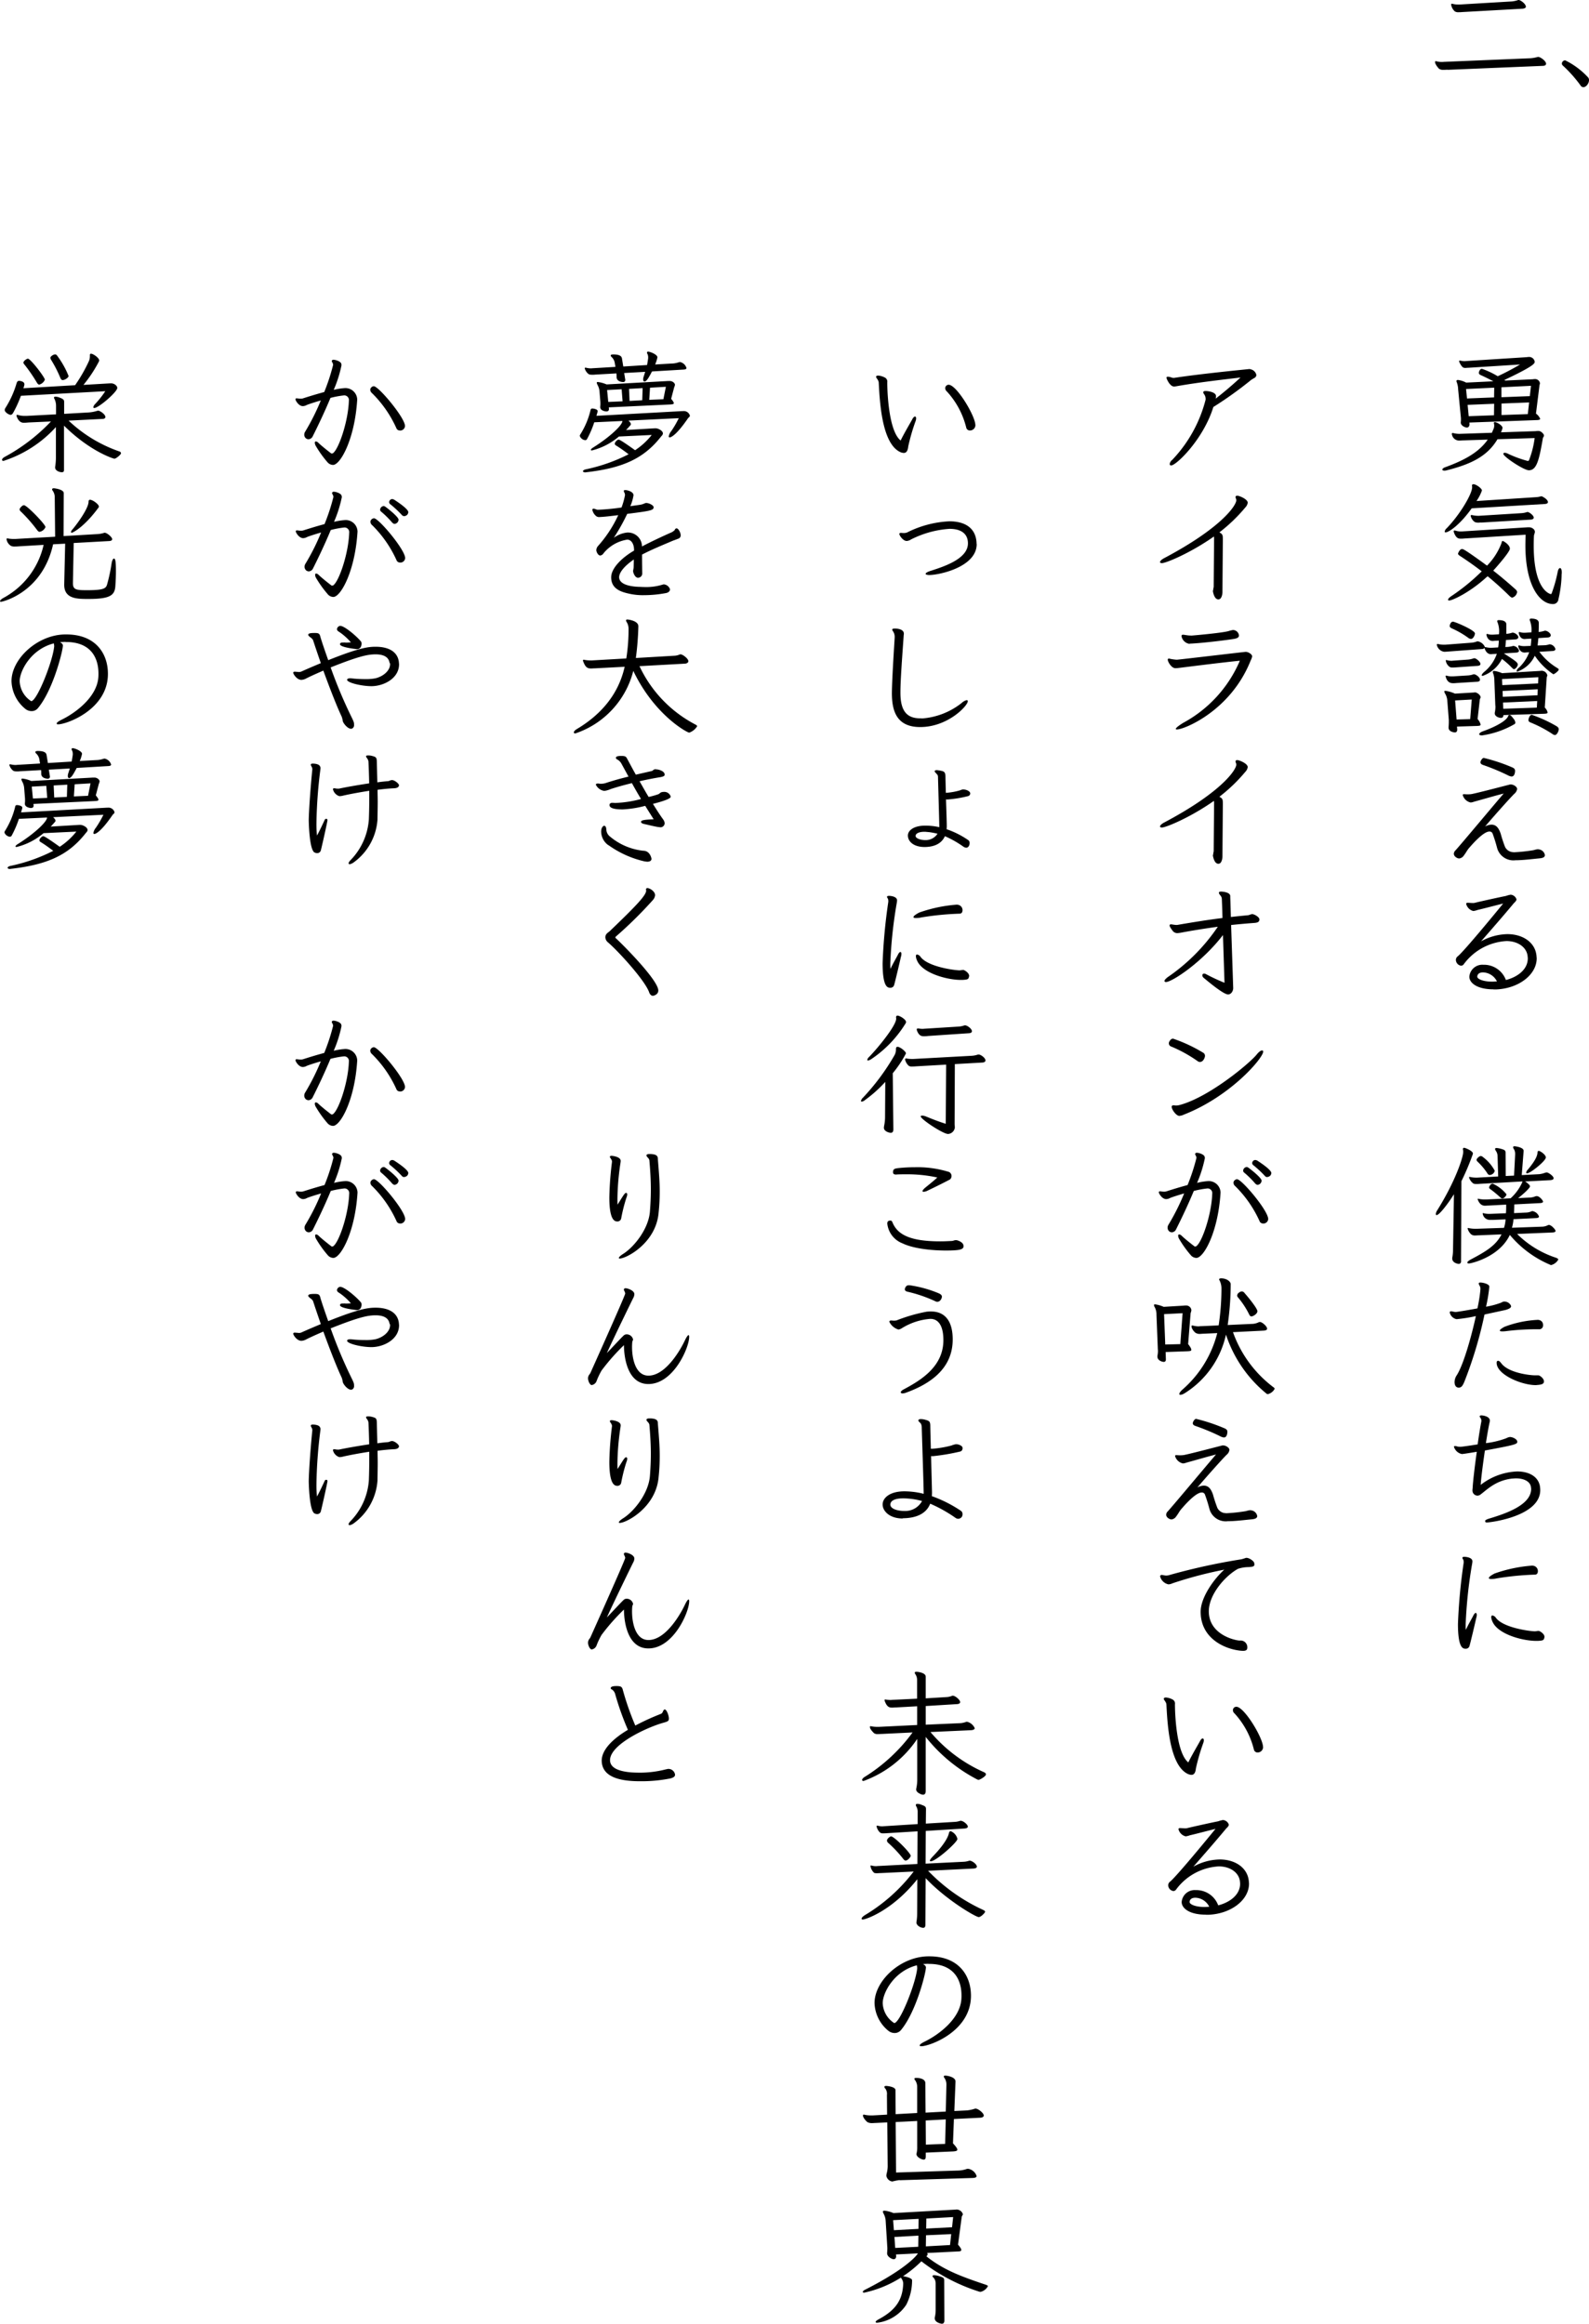 <svg id="lyrics_02" xmlns="http://www.w3.org/2000/svg" width="272.007" height="397.742" viewBox="0 0 272.007 397.742">
  <g id="グループ_51843" data-name="グループ 51843" transform="translate(245.654)">
    <path id="パス_338542" data-name="パス 338542" d="M186.7,11.925a6.635,6.635,0,0,1-.679.027,1.211,1.211,0,0,1-.772-.186c-.08-.067-.679-.745-.679-1.145,0-.106.04-.146.146-.146a.263.263,0,0,1,.133.027,3.705,3.705,0,0,0,.918.106c.173,0,.319-.027.492-.027l14.694-.612a6.1,6.1,0,0,0,1.065-.186.552.552,0,0,1,.213-.04c.386,0,1.344.705,1.344,1.171,0,.24-.24.346-.532.359l-16.344.679Zm2.542-9.862a5.137,5.137,0,0,1-.612.027,1.132,1.132,0,0,1-.665-.133,1.92,1.92,0,0,1-.639-1.171.133.133,0,0,1,.146-.146.32.32,0,0,1,.133.027,3.573,3.573,0,0,0,.932.106h.279L197.786.24a5.307,5.307,0,0,0,.958-.213A.219.219,0,0,1,198.878,0c.346,0,1.238.679,1.238,1.145,0,.213-.253.319-.559.346l-10.315.572Z" transform="translate(-184.57 0)"/>
    <path id="パス_338543" data-name="パス 338543" d="M204.048,12.019a22.492,22.492,0,0,0-3.021-3.381.454.454,0,0,1-.146-.346.58.58,0,0,1,.572-.532,13.285,13.285,0,0,1,3.86,2.862.692.692,0,0,1,.213.532c0,.532-.466,1.2-.958,1.2a.583.583,0,0,1-.506-.319Z" transform="translate(-179.172 2.568)"/>
  </g>
  <g id="グループ_51844" data-name="グループ 51844" transform="translate(0 60.186)">
    <path id="パス_338544" data-name="パス 338544" d="M200.15,63.7a.212.212,0,0,0,.186-.106,15.83,15.83,0,0,0,.972-3.807l-6.362.2c-1.77,2.981-4.632,4.3-8.758,5.337a1.112,1.112,0,0,1-.333.04c-.226,0-.346-.067-.346-.186s.16-.293.492-.4c3.274-1.2,5.723-2.516,7.28-4.725l-4.232.133c-.226,0-.453.027-.652.027a1.24,1.24,0,0,1-1.238-1,.263.263,0,0,1-.027-.133.141.141,0,0,1,.16-.16.24.24,0,0,1,.133.027,4.846,4.846,0,0,0,.905.12h.106l5.55-.186.266-.612a1.487,1.487,0,0,0,.133-.639.907.907,0,0,0-.027-.253.4.4,0,0,1-.027-.16.141.141,0,0,1,.16-.16c.333,0,1.318.546,1.318,1a3.339,3.339,0,0,1-.266.745l5.989-.2a1.044,1.044,0,0,1,.293-.027.91.91,0,0,1,.652.186c.333.266.426.453.426.612s-.16.293-.186.426c-.652,3.807-1.065,5.5-2.4,5.5-.865,0-4.366-2.329-4.366-2.808,0-.12.093-.186.253-.186a1.579,1.579,0,0,1,.586.186,19.594,19.594,0,0,0,3.274,1.2h.04Zm-10.022-6.562.027.186V57.4c0,.319-.133.586-.453.586-.293,0-1.038-.319-1.038-.838v-.067a2.892,2.892,0,0,0,.027-.479,3.054,3.054,0,0,0-.027-.492l-.453-4.658a3.729,3.729,0,0,0-.253-1.264.4.4,0,0,1-.04-.16c0-.106.093-.186.266-.186a4.176,4.176,0,0,1,1.4.453l4.658-.226c-.745-.386-1.464-.745-2.169-1.065-.226-.093-.319-.226-.319-.386a.658.658,0,0,1,.093-.319c.106-.266.253-.359.453-.359a13.789,13.789,0,0,1,2.689,1.264,41.876,41.876,0,0,0,3.82-2.01l-8.824.559c-.2,0-.386.027-.519.027a.742.742,0,0,1-.492-.133,2.793,2.793,0,0,1-.612-1.025c0-.04.04-.093.16-.093a.628.628,0,0,1,.2.027,3.436,3.436,0,0,0,.612.067c.106,0,.226-.027.333-.027L200,45.937a.739.739,0,0,1,.253-.027.961.961,0,0,1,1.065.8c0,.293-.04.705-5.2,3.141l.16.093,4.778-.226a.819.819,0,0,1,.253-.027.833.833,0,0,1,.905.719c0,.16-.093.293-.093.479l-.586,4.712a2.168,2.168,0,0,1,.719.878c0,.16-.2.2-.453.226l-11.672.426Zm4.259-5.976-4.818.226.16,1.624,4.632-.186.027-1.677Zm-.027,2.755-4.525.186.186,1.943,4.326-.16.027-1.97Zm6.335-3.075-5.071.253v1.7l4.858-.186.2-1.77Zm-.333,2.848-4.725.186v1.97l4.5-.16Z" transform="translate(61.395 -44.992)"/>
    <path id="パス_338545" data-name="パス 338545" d="M190.428,66.4c-2.076,2.915-3.953,4.113-4.459,4.113-.106,0-.16-.04-.16-.133a.994.994,0,0,1,.359-.586c2.356-2.449,4.339-5.909,4.339-6.988v-.16a.848.848,0,0,1-.027-.12.225.225,0,0,1,.253-.253c.479,0,1.451.745,1.451,1.065a7.427,7.427,0,0,1-.932,1.81l10.089-.652a3.783,3.783,0,0,0,.878-.133.24.24,0,0,1,.133-.027c.2,0,1.131.546,1.131,1,0,.2-.226.293-.492.319l-12.577.745Zm2.6,11.726c-2.875,2.662-5.909,4.046-6.442,4.046-.133,0-.2-.04-.2-.133,0-.133.16-.333.519-.586a34.865,34.865,0,0,0,5.244-4.272c-1.171-.905-2.4-1.77-3.74-2.649-.2-.133-.319-.253-.319-.386,0,0,.253-.785.705-.785.133,0,.413.027,4.259,2.848a11.071,11.071,0,0,0,2.489-3.886c.027-.226.093-.333.2-.333.133,0,1.224.639,1.224,1.318,0,.546-2.223,3.075-2.848,3.753,1.2.932,2.4,1.943,3.727,3.128.226.2.359.359.359.559a1.182,1.182,0,0,1-.812.932c-.186,0-.333-.133-.546-.333-1.238-1.224-2.449-2.3-3.687-3.327l-.133.133Zm12.8-.546a20.041,20.041,0,0,1-.546,4.366.91.91,0,0,1-.945.838c-2.2,0-4.712-3.048-4.712-10.062,0-.586.027-1.2.04-1.81l-10.515.652a4.533,4.533,0,0,1-.559.027c-.359,0-.812,0-1.2-1.065a.846.846,0,0,1-.04-.2c0-.093.04-.133.16-.133a.4.4,0,0,1,.16.027,2.873,2.873,0,0,0,.878.133h.186l11.247-.705h.293c.453,0,.972.333.972.772,0,.226-.133.426-.16.679q-.04.819-.04,1.677c0,7.8,2.9,8.305,2.941,8.305s.093-.04.133-.133a23.419,23.419,0,0,0,1.025-3.647c.093-.479.253-.679.413-.679s.293.266.293.772v.2Zm-13.775-8.758c-.16,0-.319.027-.453.027a1.539,1.539,0,0,1-.639-.106,1.738,1.738,0,0,1-.705-1.065c0-.093.067-.133.186-.133.04,0,.093.027.133.027a4.674,4.674,0,0,0,.945.106h.133l7.307-.453a3.814,3.814,0,0,0,.865-.16.316.316,0,0,1,.16-.04c.266,0,1.065.559,1.065.972,0,.2-.226.319-.492.333l-8.5.506Z" transform="translate(61.495 -39.577)"/>
    <path id="パス_338546" data-name="パス 338546" d="M196.263,85.5c1.9,1.224,2.4,1.544,2.4,1.943a1.061,1.061,0,0,1-.612.772c-.16,0-.266-.133-.413-.266a13.855,13.855,0,0,0-1.69-1.491,5.87,5.87,0,0,1-3.3,2.9c-.106,0-.16-.04-.16-.106,0-.12.133-.319.386-.546a6.95,6.95,0,0,0,2.2-3.128l-.679.04c-.106,0-.2.027-.319.027-.745,0-1.012-.772-1.065-.905l-.04-.16a.653.653,0,0,1-.453.186l-5.763.426c-.319.027-.519.04-.705.04a1.53,1.53,0,0,1-1.224-1.065.24.24,0,0,1-.027-.133c0-.093.04-.133.16-.133a.4.4,0,0,1,.16.027,4.083,4.083,0,0,0,.865.093h.253l4.392-.333a3.417,3.417,0,0,0,.972-.2.574.574,0,0,1,.226-.04,1.653,1.653,0,0,1,1.224,1.012c.027-.027.04-.027.093-.027a.179.179,0,0,1,.106.027,4.841,4.841,0,0,0,.719.093h.133l1.2-.067a7.488,7.488,0,0,0,.106-1.171l-.705.04c-.106,0-.226.027-.319.027-.932,0-1.091-1.038-1.091-1.065,0-.093.04-.133.133-.133a.32.32,0,0,1,.133.027,2.208,2.208,0,0,0,.652.093h.186l1.038-.067a4.237,4.237,0,0,0-.253-2.076.338.338,0,0,1-.04-.186c0-.12.093-.16.266-.16,1.291,0,1.291.612,1.291.745v1.61l.226-.027a4.322,4.322,0,0,0,.719-.16.24.24,0,0,1,.133-.027c.413,0,.972.453.972.772,0,.2-.16.359-.492.386l-1.624.106c-.027.479-.067.878-.106,1.2l.492-.027a5.517,5.517,0,0,0,.745-.133.288.288,0,0,1,.16-.027,1.125,1.125,0,0,1,.945.812c0,.173-.16.319-.492.333l-2.13.133ZM188.25,98.01l.04.479v.067c0,.333-.16.479-.413.479-.027,0-1.065-.067-1.065-.812V98.09c.027-.293.04-.612.04-.878v-.293l-.253-3.274a2.774,2.774,0,0,0-.333-1.171,1.158,1.158,0,0,1-.186-.426c0-.093.04-.133.2-.133a6.115,6.115,0,0,1,1.624.479l3.194-.186c.093,0,.16-.027.226-.027.386,0,.972.492.972.838,0,.133-.106.226-.133.359l-.386,3.367a2.263,2.263,0,0,1,.519.932c0,.226-.266.226-.586.253l-3.487.106Zm3.527-7.653-3.647.226a4.031,4.031,0,0,1-.546.027c-.359,0-.972-.067-1.251-1.065a.24.24,0,0,1-.027-.133.1.1,0,0,1,.106-.106c.04,0,.067.027.106.027a2.8,2.8,0,0,0,.865.106h.226l2.582-.16a3.294,3.294,0,0,0,.785-.16.534.534,0,0,1,.2-.04c.253,0,1.012.479,1.012.945,0,.2-.186.319-.413.333h-.04Zm-3.62-2.462a5.69,5.69,0,0,1-.639.027.87.87,0,0,1-.572-.133,1.626,1.626,0,0,1-.612-1.038c0-.067.027-.106.093-.106a.179.179,0,0,1,.106.027,3.364,3.364,0,0,0,.785.106c.106,0,.226-.027.319-.027l2.555-.186a3.637,3.637,0,0,0,.839-.186.534.534,0,0,1,.2-.04c.333,0,1.038.639,1.038.972,0,.226-.226.319-.479.333l-3.66.253Zm-.586-7.813c.333,0,3.753,1.451,3.753,2.01,0,.293-.293.945-.679.945a.879.879,0,0,1-.479-.2,14.954,14.954,0,0,0-2.742-1.584C187.132,81.121,187,81,187,80.8c0,0,.106-.719.559-.719Zm3.208,13.323-2.848.16.253,3.261,2.329-.067Zm1.7,6.136c-.293,0-.426-.093-.426-.2,0-.133.186-.319.586-.479,2.808-1,4.139-2.01,4.339-2.555.067-.16.133-.253.253-.253.16,0,.386.2.679.612a1.222,1.222,0,0,1,.333.705.316.316,0,0,1-.16.253,15.516,15.516,0,0,1-5.6,1.93Zm3.727-3.487c0,.293-.133.492-.426.492-.333,0-1.065-.226-1.065-.785a.588.588,0,0,1,.027-.2,5.189,5.189,0,0,0,.093-.905c0-.133-.027-.253-.027-.359l-.16-4.179a3.737,3.737,0,0,0-.16-1.065,1.023,1.023,0,0,1-.106-.359c0-.106.067-.186.226-.186a4.912,4.912,0,0,1,1.358.386l6.5-.386c.067,0,.16-.027.253-.027a1.015,1.015,0,0,1,1,.772c0,.133-.093.253-.106.386l-.333,5.137a1.693,1.693,0,0,1,.479.838c0,.2-.253.2-.519.226l-6.988.226Zm5.976-6.468-6.216.319.04,1.038,6.136-.293.04-1.065Zm-.106,2.063-6.016.293.027,1,5.949-.266.04-1.012Zm-.093,2.01-5.856.266.04,1.065,5.75-.2.067-1.131Zm.359-8.438a10.628,10.628,0,0,0,3.128,2.822c.133.093.2.16.2.226,0,.253-.785.812-.932.812a11.836,11.836,0,0,1-3.168-3.168,5.22,5.22,0,0,1-2.981,2.715c-.093,0-.133-.04-.133-.106a.943.943,0,0,1,.386-.559,6.871,6.871,0,0,0,1.77-2.649l-.452.027c-.106,0-.2.027-.319.027-.932,0-1.1-1.065-1.1-1.091,0-.093.04-.133.133-.133a.32.32,0,0,1,.133.027,2.385,2.385,0,0,0,.679.093h.186l1-.04c.04-.359.093-.785.106-1.238l-.745.04c-.133,0-.266.027-.413.027-.865,0-1-1.065-1-1.065,0-.093.04-.133.133-.133a.32.32,0,0,1,.133.027,2.208,2.208,0,0,0,.652.093h.186l1.065-.067a4.442,4.442,0,0,0-.253-2.01.339.339,0,0,1-.04-.186c0-.106.093-.16.266-.16,1.291,0,1.291.612,1.291.745,0,.519,0,1.012-.027,1.544l.253-.027a4.323,4.323,0,0,0,.719-.16.24.24,0,0,1,.133-.027c.413,0,.972.453.972.772,0,.2-.16.359-.492.386l-1.624.106-.133,1.264,1.2-.04a3.149,3.149,0,0,0,.745-.133.288.288,0,0,1,.16-.027,1.125,1.125,0,0,1,.945.812c0,.173-.16.319-.492.333l-2.263.133Zm2.263,14.095a21.19,21.19,0,0,0-3.807-2c-.2-.093-.319-.2-.319-.413,0-.093.16-.878.586-.878A23.7,23.7,0,0,1,205.18,97.9c.319.186.492.333.492.586,0,.359-.333,1-.652,1a.736.736,0,0,1-.426-.186Z" transform="translate(61.157 -33.858)"/>
    <path id="パス_338547" data-name="パス 338547" d="M202.575,114.107c-.027.333-.266.492-.972.559-1.158.106-2.755.319-4.073.319a2.889,2.889,0,0,1-3.128-2.063,26.286,26.286,0,0,0-.785-2.516.548.548,0,0,0-.559-.333c-1.065,0-3.1,2.4-3.354,2.689-.479.519-.586.878-1,1.4a1.092,1.092,0,0,1-.812.519c-.293,0-.905-.319-.905-.812a.83.83,0,0,1,.253-.546c.878-.945,6.668-7.893,8.279-9.756-1.331.333-3.421.945-5.084,1.4a2.064,2.064,0,0,1-.572.133,1.792,1.792,0,0,1-1.358-1.291c0-.04.04-.133.226-.133.106,0,.293.027.586.027a4.354,4.354,0,0,0,.679-.04c1.1-.2,6.335-1.584,6.535-1.624a.368.368,0,0,1,.186-.027c.519,0,1.1.413,1.1.772a1.313,1.313,0,0,1-.492.838c-.772.772-3.1,3.367-5,5.59a2.4,2.4,0,0,1,1.1-.319c.812,0,1.238.559,1.584,1.557a22.667,22.667,0,0,0,.745,2.263,1.638,1.638,0,0,0,1.224.878c.106,0,.226.027.333.027a28.859,28.859,0,0,0,3.327-.359,4.173,4.173,0,0,1,.705-.16.558.558,0,0,1,.186.027,1.186,1.186,0,0,1,1.038.945v.027Zm-6.082-13.536a36.38,36.38,0,0,0-4.459-1.877c-.333-.106-.492-.266-.492-.479s.293-.745.572-.745a30.625,30.625,0,0,1,4.938,1.65c.319.16.413.333.413.559s-.067.972-.586.972a.8.8,0,0,1-.359-.093Z" transform="translate(61.885 -27.928)"/>
    <path id="パス_338548" data-name="パス 338548" d="M193.692,131.258c-2.822,0-4.139-1.1-4.139-2.169a2.227,2.227,0,0,1,2.382-2.036,3.99,3.99,0,0,1,3.873,2.609c1.677-.413,3.753-1.61,3.753-3.727,0-.093-.027-.2-.027-.293-.133-1.61-1.717-2.649-3.62-2.649a9.754,9.754,0,0,0-7.307,3.953.564.564,0,0,1-.479.266,1.022,1.022,0,0,1-.878-1,.782.782,0,0,1,.293-.586c1.038-.812,6.4-7.334,7.8-9.05-1.065.253-3.354.865-4.366,1.091a3.216,3.216,0,0,1-.745.186,1.681,1.681,0,0,1-1.224-1.224.173.173,0,0,1,.106-.16.368.368,0,0,1,.186-.027c.2,0,.519.04.839.04a1.405,1.405,0,0,0,.333-.027c.586-.16,4.818-1.091,5.311-1.171a4.982,4.982,0,0,1,.839-.226,1.145,1.145,0,0,1,1,.785c0,.293-.319.519-.479.705-1.557,1.877-3.434,4.033-5.59,6.5a9.57,9.57,0,0,1,4.525-1.238c2.675,0,4.818,1.464,4.978,3.807,0,.106.027.226.027.319,0,2.822-3.075,5.164-6.894,5.337h-.492Zm-1.81-2.9c-.639,0-.972.319-.972.745,0,.359.932.838,2.555.838.253,0,.519-.027.812-.04a2.751,2.751,0,0,0-2.4-1.544Z" transform="translate(61.971 -22.106)"/>
    <path id="パス_338549" data-name="パス 338549" d="M187.784,155.6c-1,1.61-2.515,3.594-2.981,3.594-.093,0-.133-.067-.133-.186a1.384,1.384,0,0,1,.226-.612c3.1-4.938,4.459-9.09,4.459-10a1.4,1.4,0,0,0-.027-.333c0-.04-.027-.093-.027-.133,0-.16.067-.253.226-.253s1.491.519,1.491.972a.715.715,0,0,1-.067.253,42.061,42.061,0,0,1-1.9,4.485l-.067,13.735a.388.388,0,0,1-.413.426s-1.091-.106-1.091-.932a.908.908,0,0,1,.027-.253,6.99,6.99,0,0,0,.106-1.224l.16-9.543Zm10.807,6.828a16.828,16.828,0,0,0,6.588,4.046c.319.106.453.226.453.333a1.939,1.939,0,0,1-1.251.945,18.226,18.226,0,0,1-7.041-5.164c-1.81,3.82-6.668,4.885-6.988,4.885-.2,0-.293-.04-.293-.16s.186-.293.586-.519c2.489-1.318,4.3-2.356,5.271-4.3l-3.846.16c-.253,0-.452.027-.639.027a1.035,1.035,0,0,1-.705-.186,2.071,2.071,0,0,1-.612-1,.084.084,0,0,1,.093-.093.219.219,0,0,1,.133.027,5.622,5.622,0,0,0,1.091.106h.226l4.685-.16a5.811,5.811,0,0,0,.266-1.451l-2.2.093h-.492a1.248,1.248,0,0,1-1.224-1.1.063.063,0,0,1,.067-.067.179.179,0,0,1,.106.027,3.515,3.515,0,0,0,.932.106h.2l2.675-.106c.04-.492.04-1,.04-1.477l-3.008.16c-.226,0-.426.027-.612.027s-.839,0-1.224-1a.24.24,0,0,1-.027-.133.063.063,0,0,1,.067-.067c.04,0,.067.027.106.027a5.052,5.052,0,0,0,1.065.106h.226l4.166-.2a8.338,8.338,0,0,0,2-2.755.508.508,0,0,1,.04-.133l-7.307.413a4.827,4.827,0,0,1-.586.027c-.293,0-.479-.027-.586-.133a1.994,1.994,0,0,1-.639-.878.2.2,0,0,1-.027-.106c0-.093.04-.106.106-.106.027,0,.067.027.106.027a4.723,4.723,0,0,0,.972.106h.2l3.594-.2-.106-3.487a1.618,1.618,0,0,0-.293-.905.644.644,0,0,1-.133-.319c0-.106.093-.16.266-.16a3.992,3.992,0,0,1,.812.16c.559.16.719.266.719.652l.027,3.98,1.424-.067.186-3.594V148.7a1.51,1.51,0,0,0-.253-.865.531.531,0,0,1-.093-.266c0-.106.093-.16.253-.16.027,0,1.544.16,1.544.772v.067l-.319,4.1,3.008-.16a4.093,4.093,0,0,0,.945-.226,1.131,1.131,0,0,1,.333-.067c.266,0,1.171.612,1.171,1,0,.2-.253.293-.559.319l-4.326.226a4.432,4.432,0,0,1,.453.319c.266.226.386.386.386.519,0,.293-1.331,1.491-2.036,2.01l2.01-.093a2.721,2.721,0,0,0,.878-.186.84.84,0,0,1,.293-.067c.519,0,1.091.785,1.091.932,0,.186-.226.253-.519.266l-4.405.226c0,.479-.027.972-.04,1.491l2-.093a2.3,2.3,0,0,0,.905-.186.711.711,0,0,1,.266-.067,1.467,1.467,0,0,1,1.1.932c0,.186-.253.253-.546.266l-3.82.186a7.459,7.459,0,0,1-.266,1.464l5.244-.186a2.285,2.285,0,0,0,.905-.253.425.425,0,0,1,.186-.04c.413,0,1.131.8,1.131,1.025,0,.186-.253.253-.546.266l-6.082.253Zm-4.685-10.089a.515.515,0,0,1-.413-.293,10.969,10.969,0,0,0-1.65-1.97c-.133-.133-.2-.226-.2-.319,0-.319.559-.679.705-.679a.722.722,0,0,1,.413.2,7.152,7.152,0,0,1,2,2.329.946.946,0,0,1-.839.719Zm2.156,4.006a.444.444,0,0,1-.333-.16,19.314,19.314,0,0,0-1.81-1.491c-.067-.067-.133-.106-.133-.226a.853.853,0,0,1,.2-.413.508.508,0,0,1,.453-.226,6.228,6.228,0,0,1,2.329,1.81c0,.186-.386.705-.705.705Zm4.232-4.3c-.093,0-.16-.04-.16-.133a.968.968,0,0,1,.266-.479c1.464-1.744,1.65-2.489,1.677-2.968.027-.186.093-.266.2-.266.253,0,1.224.652,1.224,1.131,0,.586-2.649,2.715-3.208,2.715Z" transform="translate(61.117 -11.4)"/>
    <path id="パス_338550" data-name="パス 338550" d="M196.961,168.989c0,.319-.453.492-.932.639l-3.62.785a70.991,70.991,0,0,1-3.487,11.606c-.293.639-.479.905-.932.905-.479,0-.705-.413-.705-.932a2.118,2.118,0,0,1,.319-1.1c1.1-1.61,2.489-6.362,3.327-10.208a25.864,25.864,0,0,1-3.234.519h-.107a1.5,1.5,0,0,1-1.131-1.131c0-.093.027-.16.106-.186a.16.16,0,0,1,.106-.027,3.543,3.543,0,0,1,.519.093c.106,0,.2.027.293.027.16,0,1.77-.253,3.713-.612a25.516,25.516,0,0,0,.492-3.008c0-.093.027-.226.027-.359a1.556,1.556,0,0,0-.04-.293c-.067-.2-.253-.426-.253-.586,0-.133.093-.186.266-.186.413,0,1.451.226,1.544.652v.093a26.761,26.761,0,0,1-.559,3.394,13.567,13.567,0,0,0,2.555-.679l.319-.16a.994.994,0,0,1,.266-.04,1.241,1.241,0,0,1,1.131.719v.067Zm5.63,12.87c-.027.413-.319.546-1.091.612-.106,0-.2.027-.319.027-2.4,0-6.695-1.783-6.695-3.82,0-.16.04-.346.266-.346.2,0,.386.253.519.413,1.224,1.677,4.951,2.076,5.763,2.076h.612c.293.04.932.559.932,1v.04Zm-.932-10.515a.825.825,0,0,1,.772.878.649.649,0,0,1-.679.719,40.713,40.713,0,0,0-5.657.319,4.985,4.985,0,0,1-.639.04c-.253,0-.426-.04-.426-.133,0-.133.2-.319.772-.639a18.287,18.287,0,0,1,5.723-1.2h.133Z" transform="translate(61.71 -5.602)"/>
    <path id="パス_338551" data-name="パス 338551" d="M197.847,186.519c0,.453-.413.559-5.55,1.517-.319,2.223-.639,4.618-.719,5.883a10.8,10.8,0,0,1,6.242-2.3c2,0,3.554.839,3.886,2.449a5.153,5.153,0,0,1,.067.745c0,4.5-8.558,5.537-9.117,5.537-.16,0-.266-.027-.293-.133,0-.027-.027-.067-.027-.093,0-.16.186-.266.612-.413,2.875-.865,7.267-2.329,7.267-5.111,0-.093-.027-.16-.027-.253-.093-1.012-1.2-1.544-2.555-1.544-.226,0-.479.027-.705.04-2.742.319-4.206,1.837-5.364,2.715a.947.947,0,0,1-.519.2.878.878,0,0,1-.878-.905c0-.186.04-.359.04-.519.067-1.131.359-3.647.705-6.082q-2.3.386-2.555.386A1.8,1.8,0,0,1,187,187.4c0-.04.027-.133.2-.133a1.691,1.691,0,0,1,.426.093,3.483,3.483,0,0,0,.492.04c.186,0,1.544-.186,2.941-.413.226-1.65.479-3.141.639-3.953v-.093a.872.872,0,0,0-.067-.333c-.067-.16-.226-.293-.226-.413,0-.027.027-.04.027-.067.04-.093.133-.106.293-.106s1.424.133,1.424.905a1.6,1.6,0,0,1-.04.266c-.133.559-.386,1.943-.639,3.58a15.15,15.15,0,0,0,3.487-.839,1.783,1.783,0,0,1,.479-.186c.04,0,.093-.027.133-.027.479,0,1.238.359,1.264.772v.027Z" transform="translate(61.888 0.054)"/>
    <path id="パス_338552" data-name="パス 338552" d="M188.5,201.115c0-.093-.027-.186-.04-.319-.04-.16-.186-.266-.186-.413v-.04c.027-.093.16-.133.359-.133.266,0,1.358.106,1.358.772a3.068,3.068,0,0,1-.067.519,78.613,78.613,0,0,0-1.091,10.275c0,.333,0,.652.027.932.386-.839,1.1-2.063,1.264-2.4s.319-.492.426-.492.186.107.186.333a1.714,1.714,0,0,1-.093.519c-.106.519-1.012,4.366-1.158,4.818a.643.643,0,0,1-.652.453c-.426,0-1.318-.027-1.318-4.232a95.107,95.107,0,0,1,.972-10.448v-.133Zm11.792.612a.926.926,0,0,1,.905.945c0,.319-.16.586-.492.586a49.737,49.737,0,0,0-6.535.639,3.978,3.978,0,0,1-.945.106c-.266,0-.426-.04-.426-.16,0-.16.293-.413.972-.772a24.694,24.694,0,0,1,6.468-1.358h.067Zm.612,12.87c-2.356,0-6.695-1.158-7.533-3.421a1.84,1.84,0,0,1-.16-.639c0-.2.093-.293.2-.293a.912.912,0,0,1,.612.426c1.224,1.61,5.337,2.223,6.588,2.289h.067c.2,0,.413-.067.586-.067h.093c.2.04.972.492.972,1.025,0,.04-.027.093-.027.133-.093.453-.253.492-1.091.546H200.9Z" transform="translate(62.06 6.075)"/>
    <path id="パス_338553" data-name="パス 338553" d="M164.324,47.487a1.258,1.258,0,0,1,1.091,1,.63.63,0,0,1-.386.519c-.133.093-.319.186-.479.293a66.313,66.313,0,0,1-6.5,4.658c-1.717,5.563-6.362,10-7.214,10-.253,0-.253-.16-.253-.253a1.017,1.017,0,0,1,.413-.679A23.3,23.3,0,0,0,156.725,52.7v-.093a1.6,1.6,0,0,0-.067-.479c-.106-.319-.333-.479-.333-.679s.2-.226.413-.226c.479,0,1.77.2,1.77.878a1.968,1.968,0,0,1-.067.426c1.091-.839,2.782-2.236,4.259-3.62-2.968.359-7.081.812-10.861,1.477a3.23,3.23,0,0,1-.519.067c-.719,0-1.291-1.331-1.291-1.491,0-.093.027-.133.093-.16a.312.312,0,0,1,.16-.027,2.422,2.422,0,0,1,.679.16,1.038,1.038,0,0,0,.293.04h.093c4.179-.652,11.566-1.384,12.9-1.517h.106Z" transform="translate(49.653 -44.479)"/>
    <path id="パス_338554" data-name="パス 338554" d="M158.277,80a5.651,5.651,0,0,1,.107-.639c0-.492.067-7.879.067-8.212a1.317,1.317,0,0,0-.04-.413c-3.94,2.782-8.172,4.552-8.891,4.552-.133,0-.253-.027-.293-.093-.027-.027-.027-.04-.027-.093,0-.16.253-.426.652-.639,9.6-5.071,12.285-8.864,12.4-9.889v-.067c0-.226-.133-.359-.133-.519a.175.175,0,0,1,.04-.133.289.289,0,0,1,.266-.106c.333,0,1.783.586,1.783,1.2a1.442,1.442,0,0,1-.413.812,27.8,27.8,0,0,1-4.432,4.259c.586.333.586.492.586,1.291,0,.652-.067,8.438-.067,8.931s-.2,1.158-.546,1.224a.365.365,0,0,1-.16.027c-.705,0-.905-1.264-.932-1.424V80Z" transform="translate(49.378 -39.087)"/>
    <path id="パス_338555" data-name="パス 338555" d="M151.89,86.091c.479-.027,11.446-1.331,11.646-1.331.453,0,1.1.413,1.1.772a2.28,2.28,0,0,1-.253.705c-3.394,8.571-11.34,11.806-12.631,11.806-.106,0-.186-.027-.186-.093,0-.16.426-.519,1.264-1.038a21.789,21.789,0,0,0,9.7-10.634c-3.074.293-10.115,1.2-10.594,1.251a2.989,2.989,0,0,1-.453.027c-.652,0-1.291-1.091-1.291-1.451a.179.179,0,0,1,.16-.2h.04a8.244,8.244,0,0,0,1.291.2h.16Zm2.329-4.113c.586-.04,5.231-.453,6.375-.772a5.585,5.585,0,0,1,.745-.186,1.04,1.04,0,0,1,1.038.932c0,.359-.333.519-.972.612-1.717.266-5.43.705-7.307.785-.093,0-.186.027-.266.027a1.613,1.613,0,0,1-1.291-1.318.219.219,0,0,1,.106-.2.288.288,0,0,1,.16-.027c.266,0,.745.133,1.238.133h.16Z" transform="translate(49.709 -33.372)"/>
    <path id="パス_338556" data-name="パス 338556" d="M158.277,114a5.65,5.65,0,0,1,.107-.639c0-.492.067-7.879.067-8.212a1.317,1.317,0,0,0-.04-.413c-3.94,2.782-8.172,4.552-8.891,4.552-.133,0-.253-.027-.293-.093-.027-.027-.027-.04-.027-.093,0-.16.253-.426.652-.639,9.6-5.071,12.285-8.864,12.4-9.889v-.067c0-.226-.133-.359-.133-.519a.175.175,0,0,1,.04-.133.289.289,0,0,1,.266-.106c.333,0,1.783.586,1.783,1.2a1.442,1.442,0,0,1-.413.812,27.8,27.8,0,0,1-4.432,4.259c.586.333.586.492.586,1.291,0,.652-.067,8.438-.067,8.931s-.2,1.158-.546,1.224a.366.366,0,0,1-.16.027c-.705,0-.905-1.264-.932-1.424V114Z" transform="translate(49.378 -27.835)"/>
    <path id="パス_338557" data-name="パス 338557" d="M159.792,122.087c-3.594,4.685-8.731,8.052-9.769,8.052a.258.258,0,0,1-.226-.093c-.027-.027-.027-.04-.027-.093,0-.186.333-.479.559-.652a32.421,32.421,0,0,0,8.571-8.625c-2.3.319-4.366.652-6.216,1a5.077,5.077,0,0,1-.719.093,1,1,0,0,1-.839-.453c-.186-.266-.479-.639-.479-.865a.188.188,0,0,1,.093-.16c.027-.027.067-.027.133-.027.2,0,.572.106.972.106a.908.908,0,0,0,.253-.027c2.675-.453,5-.838,7.6-1.158-.04-1.81-.106-3.1-.106-3.208a.967.967,0,0,0-.253-.652c-.067-.093-.253-.293-.253-.479v-.027c.027-.106.16-.16.359-.16.226,0,1.584.093,1.584.772,0,.559,0-.266.106,3.58.905-.106,1.85-.2,2.848-.293.266,0,.546-.2.838-.2.359.027,1.171.492,1.2.878v.04c0,.426-.333.546-.839.586-1.424.106-2.755.226-4.006.359l.359,10.794c0,.519-.359,1.091-.878,1.091-.652,0-2.6-1.517-4.179-2.848a.569.569,0,0,1-.226-.426.279.279,0,0,1,.293-.293.72.72,0,0,1,.359.106,32.781,32.781,0,0,0,3.141,1.464l-.266-8.212Z" transform="translate(49.567 -22.239)"/>
    <path id="パス_338558" data-name="パス 338558" d="M151.049,133.57a26.063,26.063,0,0,1,5.111,2.382.631.631,0,0,1,.359.546c0,.319-.293,1.065-.865,1.065a.618.618,0,0,1-.386-.133,23.379,23.379,0,0,0-4.485-2.489.607.607,0,0,1-.453-.546.625.625,0,0,1,.106-.359c.186-.319.359-.453.586-.453Zm1.1,13.23c-.559,0-1.331-1.1-1.331-1.557a.21.21,0,0,1,.093-.2.4.4,0,0,1,.2-.067c.106,0,.253.04.492.04a2.548,2.548,0,0,0,.705-.12c5-1.384,11.859-7.107,13.057-8.6.386-.479.719-.705.932-.705a.179.179,0,0,1,.186.2c0,1.091-5.563,7.653-13.6,10.794a1.9,1.9,0,0,1-.719.2Z" transform="translate(49.752 -15.98)"/>
    <path id="パス_338559" data-name="パス 338559" d="M159.608,155.118c-.426,6.748-2.875,11.127-4.139,11.127a1.287,1.287,0,0,1-.905-.413,18.523,18.523,0,0,1-2.076-2.9,1.19,1.19,0,0,1-.133-.479c0-.16.067-.226.186-.226a.674.674,0,0,1,.413.226c.639.612,1.837,1.544,2.223,1.837a.819.819,0,0,0,.253-.027c1.025-.679,2.649-5.523,2.755-9a.794.794,0,0,0-.865-.905,15.88,15.88,0,0,0-2.289.426c-.945,2.289-2.1,4.712-3.048,6.6a.84.84,0,0,1-.705.479.753.753,0,0,1-.413-.133.814.814,0,0,1-.319-.639.957.957,0,0,1,.16-.546,37.9,37.9,0,0,0,2.675-5.337c-1.264.359-2.263.705-2.422.785a1.418,1.418,0,0,1-.652.186c-.719,0-1.264-.972-1.264-1.158v-.04c.027-.106.106-.133.226-.133.093,0,.186.027.266.027a2.219,2.219,0,0,0,.413.027,1.188,1.188,0,0,0,.359-.04c.8-.253,2.13-.679,3.66-1.091a34.3,34.3,0,0,0,1.517-4.632.6.6,0,0,0-.067-.293c-.04-.133-.16-.253-.16-.386,0-.04.027-.067.04-.106a.3.3,0,0,1,.266-.106c.319,0,1.264.266,1.331.719a.588.588,0,0,1,.027.226,21.12,21.12,0,0,1-1.331,4.206,11.015,11.015,0,0,1,1.783-.293,2.021,2.021,0,0,1,2.236,1.877v.133Zm7.307,5.231a.621.621,0,0,1-.639-.426,19.872,19.872,0,0,0-4.139-5.949.817.817,0,0,1-.319-.586.583.583,0,0,1,.2-.426.652.652,0,0,1,.413-.186c.812,0,5.337,5.377,5.337,6.814a.829.829,0,0,1-.865.772Zm-1.331-6.788a15.5,15.5,0,0,0-1.943-1.93.422.422,0,0,1-.16-.333.658.658,0,0,1,.612-.612.593.593,0,0,1,.253.093c.479.333,2.289,1.77,2.289,2.236a.746.746,0,0,1-.652.719.468.468,0,0,1-.386-.186Zm2-1.158a.45.45,0,0,1-.359-.16,18.737,18.737,0,0,0-2.01-1.877.425.425,0,0,1-.186-.359.538.538,0,0,1,.519-.519.837.837,0,0,1,.359.106c.133.093,2.4,1.517,2.4,2.13a.774.774,0,0,1-.2.453A.859.859,0,0,1,167.58,152.4Z" transform="translate(49.325 -11.122)"/>
    <path id="パス_338560" data-name="パス 338560" d="M150.416,177.017l.04,1.2v.067c0,.293-.16.413-.359.413-.293,0-1.091-.253-1.091-.905a.819.819,0,0,1,.027-.253,4.494,4.494,0,0,0,.067-.705c0-.16-.027-.293-.027-.453l-.226-5.763a2.642,2.642,0,0,0-.266-1.224,1.023,1.023,0,0,1-.16-.413c0-.093.04-.133.2-.133a5.654,5.654,0,0,1,1.464.426l3.354-.2a2.9,2.9,0,0,1,.453-.027.89.89,0,0,1,.932.785,1.939,1.939,0,0,1-.133.519l-.426,5.3c.413.519.546.812.546.972,0,.226-.266.226-.639.253l-3.753.133Zm2.9-6.655-3.168.16.2,5.2,2.582-.067.386-5.3Zm8.638,3.274a20.312,20.312,0,0,0,6.894,9.383c.16.106.226.2.226.293a1.81,1.81,0,0,1-1.158.905.4.4,0,0,1-.293-.133,21.782,21.782,0,0,1-6.881-10.062,15.8,15.8,0,0,1-7.041,10.022l-.12.067a1.459,1.459,0,0,1-.639.226c-.106,0-.186-.04-.186-.16s.16-.413.546-.745a19.023,19.023,0,0,0,5.949-9.663l-2.369.106c-.186,0-.359.027-.519.027a1.33,1.33,0,0,1-.839-.186,2.118,2.118,0,0,1-.639-.865,1.185,1.185,0,0,1-.04-.253c0-.093.027-.133.133-.133.04,0,.133.027.226.04a3.446,3.446,0,0,0,.839.106c.106,0,.266-.027.413-.027l3.035-.133a42.189,42.189,0,0,0,.479-6.043v-.319a2.957,2.957,0,0,0-.359-1.4.266.266,0,0,1-.04-.106c0-.133.16-.186.359-.186.945,0,1.624.559,1.624,1a49.525,49.525,0,0,1-.519,6.988l4.339-.2a2.765,2.765,0,0,0,.932-.253.6.6,0,0,1,.253-.067c.359,0,1.224.719,1.224,1.158,0,.2-.226.293-.546.319l-5.3.266Zm4.166-3.594c0,.413-.705.865-1.012.865-.16,0-.293-.106-.386-.319a14.382,14.382,0,0,0-1.93-2.941.454.454,0,0,1-.133-.319.647.647,0,0,1,.319-.492.843.843,0,0,1,.479-.2.615.615,0,0,1,.479.293c.745.839,2.2,2.649,2.2,3.128Z" transform="translate(49.12 -5.777)"/>
    <path id="パス_338561" data-name="パス 338561" d="M165.575,199.107c-.027.333-.266.492-.972.559-1.158.106-2.755.319-4.073.319a2.889,2.889,0,0,1-3.128-2.063,26.284,26.284,0,0,0-.785-2.516.548.548,0,0,0-.559-.333c-1.065,0-3.1,2.4-3.354,2.689-.479.519-.586.878-1,1.4a1.092,1.092,0,0,1-.812.519c-.293,0-.905-.319-.905-.812a.83.83,0,0,1,.253-.546c.878-.945,6.668-7.893,8.279-9.756-1.331.333-3.421.945-5.084,1.4a2.064,2.064,0,0,1-.572.133,1.792,1.792,0,0,1-1.358-1.291c0-.04.04-.133.226-.133.106,0,.293.027.586.027a4.352,4.352,0,0,0,.679-.04c1.1-.2,6.335-1.584,6.535-1.624a.368.368,0,0,1,.186-.027c.519,0,1.1.413,1.1.772a1.313,1.313,0,0,1-.492.839c-.772.772-3.1,3.367-5,5.59a2.4,2.4,0,0,1,1.1-.319c.812,0,1.238.559,1.584,1.557a22.66,22.66,0,0,0,.745,2.263,1.638,1.638,0,0,0,1.224.878c.106,0,.226.027.333.027a28.854,28.854,0,0,0,3.327-.359,4.173,4.173,0,0,1,.705-.16.557.557,0,0,1,.186.027,1.186,1.186,0,0,1,1.038.945v.027Zm-6.082-13.536a36.377,36.377,0,0,0-4.459-1.877c-.333-.106-.492-.266-.492-.479s.293-.745.572-.745a30.624,30.624,0,0,1,4.938,1.65c.319.16.413.333.413.559s-.067.972-.586.972a.8.8,0,0,1-.359-.093Z" transform="translate(49.64 0.203)"/>
    <path id="パス_338562" data-name="パス 338562" d="M165.354,201.431c0,.452-.386.426-.932.492a6.1,6.1,0,0,0-1.877.293c-2.223,1.224-5,4.419-5,7.267,0,4.073,4.618,5.018,5.3,5.018a1.148,1.148,0,0,1,1.291,1.2c0,.426-.253.559-.745.559a5.879,5.879,0,0,1-.745-.067c-2.715-.386-6.5-2.236-6.5-6.628,0-2.489,2.356-5.7,4.046-7.2a70.109,70.109,0,0,0-8.851,2.329,1.922,1.922,0,0,1-.705.186,1.857,1.857,0,0,1-1.424-1.358.241.241,0,0,1,.266-.253c.2,0,.479.106.812.106a3.21,3.21,0,0,0,.333-.04,107.029,107.029,0,0,1,12.471-2.742,7.231,7.231,0,0,0,.812-.253H164c.426,0,1.291.519,1.331.945v.106Z" transform="translate(49.382 6.118)"/>
    <path id="パス_338563" data-name="パス 338563" d="M149.68,218.486c.04-.133.186-.186.359-.186a2.9,2.9,0,0,1,1.1.319.776.776,0,0,1,.453.839c0,1.943.293,8.372,2.289,9.956.586-1.224,1.783-3.234,2-3.647.16-.319.333-.453.453-.453s.2.107.2.319a1.424,1.424,0,0,1-.106.492,34.253,34.253,0,0,0-1.251,4.326c-.093.972-.492,1.091-.772,1.091a1.759,1.759,0,0,1-.745-.226c-2.981-1.61-3.354-8.412-3.527-11.792-.027-.479-.453-.785-.453-1Zm17,8.279a.927.927,0,0,1-.932.945.624.624,0,0,1-.639-.492,14.143,14.143,0,0,0-3.327-6.2.716.716,0,0,1-.266-.546.582.582,0,0,1,.586-.586c1.331,0,4.459,5.164,4.565,6.814v.067Z" transform="translate(49.537 12.062)"/>
    <path id="パス_338564" data-name="パス 338564" d="M156.692,250.258c-2.822,0-4.139-1.1-4.139-2.169a2.227,2.227,0,0,1,2.382-2.036,3.99,3.99,0,0,1,3.873,2.609c1.677-.413,3.753-1.61,3.753-3.727,0-.093-.027-.2-.027-.293-.133-1.61-1.717-2.649-3.62-2.649a9.754,9.754,0,0,0-7.307,3.953.564.564,0,0,1-.479.266,1.022,1.022,0,0,1-.878-1,.782.782,0,0,1,.293-.586c1.038-.812,6.4-7.334,7.8-9.051-1.065.253-3.354.865-4.366,1.091a3.217,3.217,0,0,1-.745.186,1.681,1.681,0,0,1-1.224-1.224.173.173,0,0,1,.106-.16.368.368,0,0,1,.186-.027c.2,0,.519.04.839.04a1.4,1.4,0,0,0,.333-.027c.586-.16,4.818-1.091,5.311-1.171a4.982,4.982,0,0,1,.839-.226,1.145,1.145,0,0,1,1,.785c0,.293-.319.519-.479.705-1.557,1.877-3.434,4.033-5.59,6.5a9.57,9.57,0,0,1,4.525-1.238c2.675,0,4.818,1.464,4.978,3.807,0,.106.027.226.027.319,0,2.822-3.074,5.164-6.894,5.337h-.492Zm-1.81-2.9c-.639,0-.972.319-.972.745,0,.359.932.839,2.555.839.253,0,.519-.027.812-.04A2.751,2.751,0,0,0,154.882,247.356Z" transform="translate(49.726 17.277)"/>
    <path id="パス_338565" data-name="パス 338565" d="M112.68,48.473c.04-.133.186-.173.359-.173a2.9,2.9,0,0,1,1.1.319.776.776,0,0,1,.453.839c0,1.943.293,8.372,2.289,9.956.586-1.224,1.783-3.234,2-3.647.16-.319.333-.453.453-.453s.2.106.2.319a1.424,1.424,0,0,1-.106.492,34.256,34.256,0,0,0-1.251,4.326c-.093.972-.492,1.091-.772,1.091a1.759,1.759,0,0,1-.745-.226c-2.981-1.61-3.354-8.412-3.527-11.792-.027-.479-.453-.8-.453-1v-.053Zm17,8.279a.927.927,0,0,1-.932.945.624.624,0,0,1-.639-.492,14.143,14.143,0,0,0-3.327-6.2.716.716,0,0,1-.266-.546.582.582,0,0,1,.586-.586c1.331,0,4.459,5.164,4.565,6.814v.067Z" transform="translate(37.292 -44.201)"/>
    <path id="パス_338566" data-name="パス 338566" d="M128.913,70.926c0,3.98-6.5,5.311-8.106,5.311-.413,0-.639-.093-.639-.2,0-.16.319-.359,1-.559,2.143-.705,6.242-2.01,6.242-4.658,0-1.717-1.251-2.489-3.141-2.489a17.067,17.067,0,0,0-6.588,1.81,1.539,1.539,0,0,1-.745.266c-.652,0-1.264-.945-1.264-1.2a.147.147,0,0,1,.067-.133.359.359,0,0,1,.2-.053c.133,0,.293.027.492.027a1.562,1.562,0,0,0,.586-.106,17.879,17.879,0,0,1,7.214-1.9c2.715,0,4.565,1.171,4.658,3.753v.133Z" transform="translate(38.281 -37.999)"/>
    <path id="パス_338567" data-name="パス 338567" d="M119.794,96.229a12.413,12.413,0,0,0,6.854-2.649,1.881,1.881,0,0,1,.865-.492c.133,0,.186.067.186.2,0,.745-3.394,4.405-8.145,4.405-4.046,0-4.845-2.755-4.845-5.843.027-2.076.253-5.816.479-9.476v-.133c0-.745-.426-1.025-.426-1.224a.073.073,0,0,1,.027-.067c.067-.093.226-.12.426-.12.106,0,1.544,0,1.544.878,0,.16-.04.319-.04.492-.319,4.5-.546,7.653-.546,9.543v.093c0,3.394,1.331,4.366,3.421,4.366h.226Z" transform="translate(37.964 -33.435)"/>
    <path id="パス_338568" data-name="パス 338568" d="M126.286,102.354c.492,0,1.065.293,1.131.559,0,.04.027.093.027.133a.506.506,0,0,1-.413.453,20.621,20.621,0,0,1-3.554.572c-.067,0-.133-.027-.186-.027.067,2.13.133,3.82.133,4.632,0,.226-.027.386-.027.479a14.9,14.9,0,0,1,3.753,1.9.6.6,0,0,1,.186.479c0,.359-.2.785-.586.785a.979.979,0,0,1-.453-.16,17.228,17.228,0,0,0-3.194-1.81c-.559,1.251-1.783,1.837-3.46,1.85-1.93,0-2.875-.972-2.875-1.97,0-.838.972-1.69,2.981-1.69a11.106,11.106,0,0,1,2.4.266c-.027-1.677-.226-8.305-.226-8.6a1.117,1.117,0,0,0-.04-.253.549.549,0,0,0-.106-.16c-.186-.253-.426-.413-.426-.559V99.2c.04-.106.186-.16.359-.16a5.794,5.794,0,0,1,.838.133c.492.106.652.333.652,1,0,.16.027,1.331.067,2.755a11.282,11.282,0,0,0,2.422-.426,2.131,2.131,0,0,1,.492-.16h.093Zm-6.522,7.24h-.226c-.639,0-1.4.186-1.451.679v.027c0,.426.865.719,1.677.719a2.419,2.419,0,0,0,2.076-1.091,12.907,12.907,0,0,0-1.358-.266Z" transform="translate(38.645 -27.408)"/>
    <path id="パス_338569" data-name="パス 338569" d="M114.5,116.115c0-.093-.027-.186-.04-.319-.04-.16-.186-.266-.186-.413v-.04c.027-.093.16-.133.359-.133.266,0,1.358.106,1.358.772a3.066,3.066,0,0,1-.067.519,78.618,78.618,0,0,0-1.091,10.275c0,.333,0,.652.027.932.386-.838,1.1-2.063,1.264-2.4s.319-.492.426-.492.186.106.186.333a1.714,1.714,0,0,1-.093.519c-.106.519-1.012,4.366-1.158,4.818a.643.643,0,0,1-.652.453c-.426,0-1.318-.027-1.318-4.232a95.107,95.107,0,0,1,.972-10.448v-.133Zm11.792.612a.926.926,0,0,1,.905.945c0,.319-.16.586-.492.586a49.737,49.737,0,0,0-6.535.639,3.978,3.978,0,0,1-.945.106c-.266,0-.426-.04-.426-.16,0-.16.293-.413.972-.772a24.694,24.694,0,0,1,6.468-1.358h.067Zm.612,12.87c-2.356,0-6.695-1.158-7.533-3.421a1.84,1.84,0,0,1-.16-.639c0-.2.093-.293.2-.293a.912.912,0,0,1,.612.426c1.224,1.61,5.337,2.223,6.588,2.289h.067c.2,0,.413-.067.586-.067h.093c.2.04.972.492.972,1.025,0,.04-.027.093-.027.133-.093.453-.253.492-1.091.546H126.9Z" transform="translate(37.57 -22.057)"/>
    <path id="パス_338570" data-name="パス 338570" d="M114.9,141.95a22.3,22.3,0,0,1-3.5,3.128l-.106.093a1.136,1.136,0,0,1-.426.16c-.08,0-.133-.04-.133-.106a1.065,1.065,0,0,1,.333-.559,38.444,38.444,0,0,0,5.4-7.267,1.928,1.928,0,0,0,.253-.878v-.186c0-.253.093-.386.266-.386.453,0,1.451.812,1.451,1.131a19.512,19.512,0,0,1-2.263,3.394l.106,9.609c0,.426-.186.586-.453.586-.186,0-1.171-.2-1.171-.878,0-.093.027-.2.04-.319a7.067,7.067,0,0,0,.16-1.477l.04-6.043Zm-2.529-3.82a1.063,1.063,0,0,1-.426.16c-.093,0-.133-.04-.133-.106a1.007,1.007,0,0,1,.333-.519c1.424-1.451,4.618-5.324,4.618-6.535v-.067a1.154,1.154,0,0,1-.027-.133c0-.226.106-.319.266-.319.359,0,1.451.652,1.451,1.1a.493.493,0,0,1-.093.253,19.908,19.908,0,0,1-5.883,6.109l-.106.067ZM125.3,139l-5.164.293a6.038,6.038,0,0,1-.652.027.868.868,0,0,1-.586-.133,2.081,2.081,0,0,1-.612-1.065.175.175,0,0,1,.186-.186.263.263,0,0,1,.133.027,5.634,5.634,0,0,0,.838.067h.253l10.022-.546a3.893,3.893,0,0,0,.972-.186.517.517,0,0,1,.2-.027c.359,0,1.158.586,1.158,1.012,0,.226-.226.333-.492.359l-4.752.266-.04,10.208c0,.266.04.479.04.652a1.252,1.252,0,0,1-1.158,1.1c-.865,0-4.685-2.529-4.685-3.008,0-.093.093-.133.253-.133a1.846,1.846,0,0,1,.679.16c1.1.452,2.329.932,3.354,1.238l.067-10.155Zm-3.168-4.885a6.035,6.035,0,0,1-.652.027c-.293,0-.812-.027-1.158-.972a.846.846,0,0,1-.04-.2q0-.16.2-.16h.106a4.218,4.218,0,0,0,.705.067c.133,0,.266-.027.386-.027l5.723-.359a3.582,3.582,0,0,0,.972-.186.517.517,0,0,1,.2-.027c.359,0,1.158.586,1.158,1.012,0,.2-.226.319-.492.333l-7.107.479Z" transform="translate(36.647 -16.96)"/>
    <path id="パス_338571" data-name="パス 338571" d="M125.832,162.581c.359,0,1.238.359,1.318.865,0,.04.027.093.027.133,0,.559-.426.785-3.008.785-2.329,0-5.523-.293-7.467-1.238a4.076,4.076,0,0,1-2.582-3.367c0-.333.133-.492.453-.519h.093c.2,0,.266.106.413.479.865,1.877,2.875,3.075,8.079,3.075.812,0,1.491-.04,2-.067.226,0,.426-.133.652-.133h.04Zm-10.142-11.22c-.413,0-.586-.093-.586-.413v-.04c.027-.426.16-.559.8-.639a26.5,26.5,0,0,1,2.941-.16,18.076,18.076,0,0,1,5.63.745.751.751,0,0,1,.639.772.312.312,0,0,1-.027.16.608.608,0,0,1-.386.492c-1.358.719-3.62,1.81-3.82,1.9a1.722,1.722,0,0,1-.546.133c-.12,0-.186-.04-.186-.12,0-.133.226-.413.719-.785.586-.492,1.291-1.038,1.81-1.544a24.3,24.3,0,0,0-5.457-.546c-.479,0-.945,0-1.424.027h-.106Z" transform="translate(37.768 -10.506)"/>
    <path id="パス_338572" data-name="パス 338572" d="M116.7,183.807c-.226,0-.359-.067-.359-.2s.16-.319.546-.519c3.048-1.624,6.748-3.953,6.748-8.4,0-3.647-1.837-3.647-2.263-3.647a10.809,10.809,0,0,0-4.885,1.624,1.29,1.29,0,0,1-.559.2,2.546,2.546,0,0,1-1.544-1.318.232.232,0,0,1,.093-.186.421.421,0,0,1,.226-.04c.133,0,.333.027.519.027a3.438,3.438,0,0,0,.386-.04,28.452,28.452,0,0,1,5.137-1.491,5.929,5.929,0,0,1,.705-.04c.812,0,3.78.04,3.78,4.791,0,5.111-4.046,7.666-7.946,9.09a1.514,1.514,0,0,1-.559.133Zm1.091-18.527a20.317,20.317,0,0,1,5.044,1.384c.359.16.546.333.546.586s-.266.865-.772.865a.62.62,0,0,1-.253-.04,23.827,23.827,0,0,0-4.845-1.677c-.319-.067-.479-.226-.479-.426,0-.106.16-.679.612-.679h.133Z" transform="translate(37.855 -5.486)"/>
    <path id="パス_338573" data-name="パス 338573" d="M116.954,199.51c-2.3,0-3.434-1.318-3.434-2.382v-.067c.04-1.1,1.251-2.2,3.727-2.2a13.683,13.683,0,0,1,3.3.426c0-1.331-.333-11.06-.333-11.446a1.5,1.5,0,0,0-.106-.479c-.133-.293-.479-.426-.479-.639,0-.027.027-.04.027-.067.04-.106.186-.16.413-.16a3.077,3.077,0,0,1,.812.133c.679.186.8.319.8,1.131,0,.226.04,1.85.093,3.82h.2a18.094,18.094,0,0,0,3.327-.559,3.771,3.771,0,0,1,.772-.226c.453,0,1.091.253,1.131.612v.093a.554.554,0,0,1-.386.546,36.283,36.283,0,0,1-4.712.8,1.091,1.091,0,0,1-.293-.027l.16,6.149a6.251,6.251,0,0,1-.027.719,22.237,22.237,0,0,1,5,2.529.691.691,0,0,1,.253.586,1.407,1.407,0,0,1-.04.266.77.77,0,0,1-.679.492.83.83,0,0,1-.492-.16,24.073,24.073,0,0,0-4.326-2.422c-.652,1.677-2.329,2.449-4.565,2.489h-.106Zm.266-1.291a3.253,3.253,0,0,0,3.048-1.7,12.623,12.623,0,0,0-3.1-.453h-.16c-.945,0-2.143.2-2.169,1.065,0,.652,1.025,1.065,2.3,1.091h.067Z" transform="translate(37.57 0.213)"/>
    <path id="パス_338574" data-name="パス 338574" d="M122.513,225.225a25.52,25.52,0,0,0,9.21,6.948c.253.106.359.253.359.386,0,.319-1.038.932-1.264.932a1.182,1.182,0,0,1-.186-.04,27.265,27.265,0,0,1-8.864-7.307v9.277c0,.426-.186.612-.453.612a1.092,1.092,0,0,1-.479-.133c-.413-.2-.705-.426-.705-.8,0-.04.027-.106.027-.16a7.027,7.027,0,0,0,.16-1.4v-7.054a18.826,18.826,0,0,1-9.184,7.2c-.16,0-.253-.067-.253-.186s.133-.319.453-.519a29.311,29.311,0,0,0,8.185-7.6l-5.244.253c-.226,0-.453.027-.679.027a1.076,1.076,0,0,1-.679-.16c-.266-.266-.705-.719-.705-1.065,0-.067.04-.133.16-.133.027,0,.04.027.093.027a5.2,5.2,0,0,0,1.012.093h.293l6.535-.319V220.9l-3.647.2c-.2,0-.426.027-.639.027-.413,0-.878-.04-1.264-1.131a.24.24,0,0,1-.027-.133c0-.093.04-.133.133-.133.027,0,.04.027.093.027a5.517,5.517,0,0,0,.785.067c.16,0,.293-.027.453-.027l4.1-.2v-3.208a1.678,1.678,0,0,0-.293-.972.578.578,0,0,1-.106-.266c0-.107.106-.16.293-.16.04,0,1.584.106,1.584.838v3.713l3.713-.226a2.933,2.933,0,0,0,.785-.2.24.24,0,0,1,.133-.027c.426,0,1.264.719,1.264,1.091,0,.226-.226.319-.492.346l-5.4.333v3.194l5.989-.266a3.488,3.488,0,0,0,.878-.2.534.534,0,0,1,.2-.04,1.934,1.934,0,0,1,1.318,1.1c0,.226-.293.319-.612.346l-7.054.319Z" transform="translate(36.696 10.966)"/>
    <path id="パス_338575" data-name="パス 338575" d="M122.216,243.453a31.176,31.176,0,0,0,9.383,6.668c.253.107.359.226.359.333,0,.133-.679.905-1.1.905-.479,0-5.55-2.915-9.077-6.668l-.04,7.946c0,.413-.133.559-.386.559-.386,0-1.158-.359-1.158-.932,0-.04.027-.093.027-.16a9.693,9.693,0,0,0,.106-1.384l.027-5.843c-4.3,5.4-8.851,6.894-9.317,6.894-.16,0-.226-.04-.226-.133,0-.16.226-.413.679-.679a29.619,29.619,0,0,0,8.239-7.4l-5.617.266c-.253,0-.492.027-.679.027-.253,0-.453-.027-.519-.106a2.071,2.071,0,0,1-.586-1.131c0-.067.027-.093.106-.093.04,0,.093.027.133.027a2.734,2.734,0,0,0,.719.093c.12,0,.253-.027.359-.027l6.721-.346.027-5.59-5.2.319a6.031,6.031,0,0,1-.652.027A1.2,1.2,0,0,1,114.2,237c-.426-.106-.812-.905-.812-1.2,0-.067.04-.093.133-.093.04,0,.093.027.133.027a2.734,2.734,0,0,0,.719.093c.106,0,.253-.027.359-.027l5.683-.359v-2.063a1.808,1.808,0,0,0-.226-.945.53.53,0,0,1-.093-.266c0-.106.093-.186.266-.186a1.914,1.914,0,0,1,.772.186c.572.2.705.333.705.705l-.027,2.489,4.858-.293a3.35,3.35,0,0,0,.945-.16.423.423,0,0,1,.186-.027c.426,0,1.2.639,1.2,1,0,.2-.253.293-.546.319l-6.655.413-.027,5.6,6.442-.319a3.35,3.35,0,0,0,.945-.16.423.423,0,0,1,.186-.027c.359,0,1.2.586,1.2,1.025,0,.2-.253.293-.546.319l-7.826.386Zm-3.873-1.77c-.133,0-.266-.106-.426-.319a20.719,20.719,0,0,0-2.555-2.715.549.549,0,0,1-.2-.386c0-.319.519-.719.705-.719.519,0,3.354,2.848,3.354,3.327,0,.2-.492.812-.865.812Zm4.326.133c-.093,0-.16-.04-.16-.106,0-.133.133-.333.413-.639.639-.652,2.555-2.689,2.848-4.1.04-.2.16-.319.293-.319a1.916,1.916,0,0,1,1.158,1.331c0,.559-3.66,3.82-4.552,3.82Z" transform="translate(36.673 16.589)"/>
    <path id="パス_338576" data-name="パス 338576" d="M121.73,252.868c-.333,0-.652.027-.945.04.293.186.492.293.492.652,0,.04-.027.106-.027.186-.16,1.318-1.77,7.507-4.259,10.475a1.373,1.373,0,0,1-1.091.492,1.706,1.706,0,0,1-1.091-.413,6.348,6.348,0,0,1-2.329-4.725c0-3.78,4.405-7.919,9.144-7.986h.253c4.911,0,7.107,3.168,7.107,6.748,0,6.136-7.107,8.638-8.5,8.638-.106,0-.2,0-.226-.04a.151.151,0,0,1-.04-.106c0-.16.253-.333.719-.586,2.462-1.171,6.109-3.886,6.4-7.24a6.613,6.613,0,0,0,.027-.719c0-2.808-1.4-5.4-5.55-5.4h-.093Zm-7.853,6.721a4.26,4.26,0,0,0,1.97,3.421c1,0,3.727-6.894,3.94-9.41a3.26,3.26,0,0,0-.067-.479C115.767,254.132,113.878,257.872,113.878,259.589Z" transform="translate(37.226 23.079)"/>
    <path id="パス_338577" data-name="パス 338577" d="M117.272,284.8a11.95,11.95,0,0,0-1.264.253,1.2,1.2,0,0,1-1.012-.972,2.181,2.181,0,0,1,.067-.453,4.9,4.9,0,0,0,.16-1.2l-.067-7.493-1.97.093c-.186,0-.386.027-.559.027a1.73,1.73,0,0,1-.865-.16c-.226-.16-.772-.772-.772-1.131,0-.106.04-.16.16-.16a.24.24,0,0,1,.133.027,5.114,5.114,0,0,0,1.171.106h.266l2.4-.133-.027-3.367a1.527,1.527,0,0,0-.253-1.065.542.542,0,0,1-.186-.319c0-.093.093-.16.293-.16.293,0,1.61.16,1.61.719l.027,4.113,3.687-.2V268.9a1.974,1.974,0,0,0-.413-1.264.246.246,0,0,1-.067-.16c0-.093.093-.16.319-.16.293,0,1.557.067,1.557.905l.04,5.044,3.46-.186.106-4.485v-.106a1.971,1.971,0,0,0-.359-1.2.407.407,0,0,1-.093-.2c0-.106.093-.16.266-.16.319,0,1.744.226,1.744,1v.04l-.2,5.018,2.2-.106a6.394,6.394,0,0,0,1.238-.266.534.534,0,0,1,.2-.04c.453,0,1.4.772,1.4,1.171,0,.253-.253.359-.559.386l-4.552.226-.16,4.166c.519.559.745.878.745,1.091s-.333.266-.785.293l-4.618.2v.652c0,.386-.106.546-.359.546-.333,0-1.238-.413-1.238-.972a.6.6,0,0,1,.027-.106,4.33,4.33,0,0,0,.106-1.1V274.69l-3.687.186.067,8.638,10.448-.333a5.009,5.009,0,0,0,1.624-.266.721.721,0,0,1,.253-.04,1.831,1.831,0,0,1,1.464,1.238c0,.226-.266.319-.652.333l-12.551.386Zm7.893-10.381-3.434.186.027,4.139,3.3-.133Z" transform="translate(36.733 28.156)"/>
    <path id="パス_338578" data-name="パス 338578" d="M121.977,291.6a.277.277,0,0,1,.093.2.355.355,0,0,1-.106.226l-.106.133c2.981,2.382,6.082,3.487,10.115,4.845.266.093.413.16.413.266a1.934,1.934,0,0,1-1.251.972.987.987,0,0,1-.333-.067,31.848,31.848,0,0,1-9.8-5.164,21.154,21.154,0,0,1-3.141,2.555c.745.093,1.544.386,1.544.679v.04a9.164,9.164,0,0,1-1,4.166,6.97,6.97,0,0,1-4.951,3.075c-.186,0-.293-.04-.293-.133s.16-.266.519-.452c2.875-1.544,4.1-3.274,4.206-6.082v-.067a1.537,1.537,0,0,0-.319-.865.212.212,0,0,1-.067-.133,19.306,19.306,0,0,1-6.282,2.582c-.16,0-.253-.04-.253-.133s.133-.253.479-.413c7.28-3.713,8.864-5.976,8.957-6.176l-3.753.186.027.253v.067c0,.266-.133.492-.413.492-.333,0-1.131-.426-1.131-1v-.093c.027-.293.04-.546.04-.8,0-.16-.027-.333-.027-.492l-.266-4.259a2.92,2.92,0,0,0-.359-1.171.852.852,0,0,1-.106-.333c0-.08.067-.16.253-.16a5.428,5.428,0,0,1,1.557.413l10.475-.586c.16,0,.266-.027.359-.027a1.167,1.167,0,0,1,1.038.772c0,.2-.16.333-.186.453l-.639,4.791c.413.479.559.745.559.905,0,.253-.333.253-.679.266l-5.164.253Zm-1.451-5.856-4.366.226.133,1.717,4.206-.226Zm-.04,2.875-4.1.226.133,1.877,3.94-.2.027-1.9Zm5.63-.266-4.326.2-.027,1.9,4.139-.226.2-1.877Zm.319-2.915-4.592.253-.027,1.717,4.432-.226.186-1.744Zm-3.008,11.22a1.327,1.327,0,0,0-.413-.905.29.29,0,0,1-.106-.226c0-.093.106-.133.293-.133a3.346,3.346,0,0,1,.932.186c.652.2.772.333.772.679l.027,6.921c0,.359-.186.519-.426.519-.106,0-1.224-.186-1.224-.945a.517.517,0,0,1,.027-.2,5.581,5.581,0,0,0,.133-1.264v-4.618Z" transform="translate(36.726 33.855)"/>
    <path id="パス_338579" data-name="パス 338579" d="M82.928,57.052c.266.253.386.426.386.572a.3.3,0,0,1-.106.226c-.226.266-.479.546-.719.785l4.938-.293h.133c.386,0,1.238.386,1.238.878v.04c-.027.226-.253.413-.333.519-2.915,3.713-6.5,5.364-12.737,6.082-.067,0-.133.027-.2.027-.266,0-.413-.093-.413-.2s.16-.253.479-.319a29.439,29.439,0,0,0,7.334-2.582c-.719-.546-1.477-1.091-2.076-1.451-.186-.12-.293-.2-.293-.346a.722.722,0,0,1,.2-.413c.186-.2.319-.293.453-.293.106,0,.333.027,2.822,1.81a11.909,11.909,0,0,0,2.848-2.609l-5.617.266a11.341,11.341,0,0,1-4.618,2.382c-.106,0-.186-.027-.186-.093,0-.093.133-.253.426-.426,2.715-1.7,4.978-3.78,4.978-4.525l-4.818.226a17.026,17.026,0,0,1-1.238,2.875.353.353,0,0,1-.333.186,1.123,1.123,0,0,1-.905-.719.565.565,0,0,1,.106-.293,13.717,13.717,0,0,0,1.744-4.179c.027-.133.106-.226.319-.226a2.3,2.3,0,0,1,.413.067c.319.093.479.2.479.426,0,.027-.027.067-.027.106l-.186.652L92.1,55.4h.16a1.067,1.067,0,0,1,1.158.785c0,.2-.253.319-.333.453-2.2,3.208-3.048,3.261-3.128,3.261a.154.154,0,0,1-.16-.16,1.893,1.893,0,0,1,.426-.905,16.572,16.572,0,0,0,1.291-2.223l-8.571.413Zm4.006-8.438c-.519.972-.905,1.717-1.291,1.717-.133,0-.226-.133-.226-.359a1.568,1.568,0,0,1,.093-.492l.253-.8-3.594.2.16,1a1.288,1.288,0,0,1,.027.16.344.344,0,0,1-.386.386c-.067,0-1.1-.027-1.1-.865a4.512,4.512,0,0,0-.027-.612l-3.58.2a3.853,3.853,0,0,1-.519.027c-.413,0-.612-.04-.772-.2a1.873,1.873,0,0,1-.559-.905c0-.067.04-.106.16-.106a.24.24,0,0,1,.133.027,3.463,3.463,0,0,0,.772.093c.133,0,.253-.027.386-.027l3.807-.226-.133-.785a1.784,1.784,0,0,0-.519-.905.46.46,0,0,1-.16-.253c0-.12.133-.186.453-.186,1.318,0,1.424.453,1.477.679l.226,1.384,4.073-.253c.067-.386.133-.772.186-1.158v-.16a1.3,1.3,0,0,0-.16-.652.259.259,0,0,1-.04-.16q0-.16.2-.16c.333,0,1.584.492,1.584.972a6.082,6.082,0,0,1-.386,1.224l2.808-.16a3.858,3.858,0,0,0,1.131-.186A1.319,1.319,0,0,1,91.739,47a1.474,1.474,0,0,1,1.091,1.025c0,.173-.2.253-.492.266l-5.364.319Zm-7.4,6.149.027.266v.04c0,.2-.106.386-.453.386-.186,0-1.038-.133-1.038-.719V54.6a2.436,2.436,0,0,0,.027-.426,4.92,4.92,0,0,0-.027-.612l-.133-1.65a2.846,2.846,0,0,0-.333-1,1.559,1.559,0,0,1-.133-.359c0-.093.067-.133.2-.133a5.744,5.744,0,0,1,1.491.413l10.568-.586h.253c.453,0,.878.359.878.652a1.449,1.449,0,0,1-.133.426l-.519,1.97c.319.386.453.612.453.745,0,.173-.253.2-.586.226l-10.515.492Zm2.2-3.1-2.489.133.2,2.036,2.449-.106-.16-2.063Zm3.594-.2-2.329.133.093,2.063,2.169-.12.067-2.076Zm3.98-.226-2.715.16-.133,2.076,2.422-.106Z" transform="translate(24.679 -45.22)"/>
    <path id="パス_338580" data-name="パス 338580" d="M90.085,71.641c-2.356,1-3.78,1.584-5.39,2.422,0,1.464.027,2.848.027,3.128a.742.742,0,0,1-.679.839H84c-.519,0-.838-.865-.838-1.131,0-.2.093-.453.093-.705,0-.133.027-.679.027-1.291-1.4.972-2.462,2.063-2.516,3.008,0,1.2,1.677,1.61,3.367,1.677.266,0,.559.027.865.027a9.477,9.477,0,0,0,3.141-.386,2.59,2.59,0,0,1,.266-.067,1.219,1.219,0,0,1,1.038.745.24.24,0,0,1,.027.133c0,.319-.319.546-.679.612a20.291,20.291,0,0,1-3.753.359,10.626,10.626,0,0,1-2.236-.186c-1.584-.319-3.394-.8-3.394-2.875,0-1.557,1.837-3.367,3.913-4.565v-.133c0-.972-.453-1.744-1.158-1.744h-.027a6.536,6.536,0,0,0-4.033,2.329.8.8,0,0,1-.559.386c-.426,0-.679-.705-.679-.878a1.108,1.108,0,0,1,.266-.719,21.344,21.344,0,0,0,3.487-5.311c-1.291.16-2.422.293-3.168.319a.8.8,0,0,1-.719-.253,1.813,1.813,0,0,1-.546-.972.245.245,0,0,1,.067-.16.284.284,0,0,1,.16-.04c.2,0,.479.186.719.186a40.36,40.36,0,0,0,4.046-.386,12.308,12.308,0,0,0,.572-2c0-.053.027-.093.027-.133a2.412,2.412,0,0,0-.04-.253c-.04-.133-.16-.293-.16-.413s0-.186.253-.186c.333,0,1.4.266,1.4.878a7.449,7.449,0,0,1-.546,1.877c.905-.133,1.677-.226,1.943-.293a5.242,5.242,0,0,0,.612-.226.368.368,0,0,1,.186-.027c.453,0,1.224.386,1.251.705,0,.546-.413.639-4.525,1.158a33.7,33.7,0,0,1-2.3,4.1,4.662,4.662,0,0,1,2.3-.905h.067a2.39,2.39,0,0,1,2.462,2.382c1.783-.932,3.554-1.744,4.791-2.3a2.133,2.133,0,0,0,.785-.479c.067-.093.106-.266.253-.293a.144.144,0,0,1,.093-.027c.293,0,.705.705.705,1.2a.582.582,0,0,1-.386.559l-.838.319Z" transform="translate(25.215 -39.326)"/>
    <path id="パス_338581" data-name="パス 338581" d="M85.033,87.629A21.6,21.6,0,0,0,94.5,97.585c.266.133.413.226.413.359a2.586,2.586,0,0,1-1.358,1.091c-.319,0-5.909-2.941-9.57-10.568a15.246,15.246,0,0,1-9.916,10.7c-.186,0-.266-.067-.266-.186s.16-.333.492-.546c6.043-3.594,7.626-8.119,8.212-10.674l-5.071.266c-.253,0-.492.027-.705.027-.719,0-1-.359-1.331-1.238a.24.24,0,0,1-.027-.133c0-.067.04-.133.16-.133.027,0,.04.027.093.027a5.243,5.243,0,0,0,1.025.093h.293l5.843-.333a31.714,31.714,0,0,0,.386-5.111,2.132,2.132,0,0,0-.333-1.131.531.531,0,0,1-.093-.266c0-.106.067-.16.226-.16.093,0,1.877.186,1.877,1.158v.067a50.676,50.676,0,0,1-.426,5.364l6.588-.386a2.486,2.486,0,0,0,.878-.2.374.374,0,0,1,.2-.04c.333,0,1.318.719,1.318,1.171,0,.266-.293.413-.612.426l-7.733.426Z" transform="translate(24.424 -33.819)"/>
    <path id="パス_338582" data-name="パス 338582" d="M86.9,99.513c.559,0,1.517.319,1.517.905,0,.226-.226.333-.705.426-1.158.186-2.369.426-3.594.705.519.905,1.038,1.837,1.557,2.689a14.356,14.356,0,0,0,1.69-.479c.266-.16.333-.319.639-.359a.819.819,0,0,1,.253-.027,1.137,1.137,0,0,1,1.2.812c0,.293-.865.679-3.048,1.238.639,1.025,1.224,1.943,1.744,2.649a1.362,1.362,0,0,1,.266.652.721.721,0,0,1-.652.705c-.133,0-.266-.027-.453-.04-.932-.16-1.943-.426-2.4-.519-.359-.067-.546-.226-.546-.359,0-.319.652-.386,2.169-.453-.359-.559-.878-1.384-1.451-2.3a18.474,18.474,0,0,1-3.846.612c-1.77,0-2.263-.333-2.263-.745,0-.186.093-.386.519-.386.16,0,.319.027.386.027H80a19.364,19.364,0,0,0,4.366-.679c-.519-.878-1.065-1.81-1.557-2.715-1.331.319-2.609.679-3.62,1.012a4.167,4.167,0,0,1-1.1.319,1.905,1.905,0,0,1-1.451-1.065c0-.2.293-.2.359-.2.133,0,.266.04.413.04a2.665,2.665,0,0,0,.945-.133c1.264-.413,2.555-.772,3.873-1.091l-1.251-2.289a1.892,1.892,0,0,0-.479-.519c-.186-.133-.426-.186-.426-.413,0-.293.559-.319.932-.319.705,0,.812.133,1.012.519.453.838.945,1.77,1.464,2.689l2.675-.612c.266-.04.319-.293.652-.319h.093ZM78.786,112.5a2.881,2.881,0,0,1-1.238-2.329c0-.772.413-1,.479-1,.293,0,.386.266.413.745a1.571,1.571,0,0,0,.546,1.038,10.593,10.593,0,0,0,5.75,2.489c1.2,0,1.424,1.318,1.424,1.384,0,.333-.293.492-.705.492-.133,0-.266-.027-.426-.04a17.163,17.163,0,0,1-6.216-2.782Z" transform="translate(25.361 -28.014)"/>
    <path id="パス_338583" data-name="パス 338583" d="M79.6,122.582a.164.164,0,0,0-.027.067.185.185,0,0,0,.067.133c1.038.932,7.28,7.174,7.28,8.957,0,.705-.785.905-.932.905-.319,0-.546-.319-.639-.612-.745-2.076-5.337-7.081-7.041-8.531a1.178,1.178,0,0,1-.453-.878c0-.572.492-.812.705-1,4.778-4.565,6.282-6.216,6.282-6.988,0-.093-.027-.133-.027-.2a.184.184,0,0,1,.133-.2.143.143,0,0,1,.106-.027c.386,0,1.318.546,1.318,1.224a1.5,1.5,0,0,1-.333.772,71.393,71.393,0,0,1-6.468,6.375Z" transform="translate(25.768 -22.387)"/>
    <path id="パス_338584" data-name="パス 338584" d="M78.823,149.7c0-.346-.359-.639-.359-.812v-.04c.027-.093.133-.133.293-.133.093,0,1.557.133,1.557.878a2.965,2.965,0,0,1-.04.359,43.487,43.487,0,0,0-.519,6.109c0,.386,0,.719.027,1.012,1.065-1.717,1.238-2.01,1.464-2.01.106,0,.186.093.186.253a1.515,1.515,0,0,1-.133.546,28.236,28.236,0,0,0-.905,3.594.645.645,0,0,1-.705.492c-.905,0-1.318-1.477-1.318-4.113a56.479,56.479,0,0,1,.453-6.082v-.04Zm5.909-1.091c.04-.16.253-.2.519-.2,1.318,0,1.424.426,1.424.865.186,2.3.319,3.873.319,5.523a33.456,33.456,0,0,1-.186,3.62c-.426,5.231-5.537,7.879-6.655,7.879-.106,0-.16-.027-.16-.093,0-.133.293-.426.772-.719,1.877-1.2,4.326-4.272,4.552-7.24.093-1.224.16-2.462.16-3.78,0-1.491-.093-3.128-.253-4.978-.067-.386-.492-.586-.492-.812v-.04Z" transform="translate(25.937 -11.069)"/>
    <path id="パス_338585" data-name="パス 338585" d="M78.012,179.645a11.976,11.976,0,0,0-.932,1.943,1.046,1.046,0,0,1-.812.652c-.333,0-.639-.705-.639-1.158a1.076,1.076,0,0,1,.067-.359c.093-.253.226-.319.346-.559.027-.067,5.949-13.23,5.949-13.576,0-.266-.226-.519-.226-.705a.2.2,0,0,1,.04-.106.289.289,0,0,1,.266-.106c.293,0,1.491.359,1.491,1.025a1.558,1.558,0,0,1-.226.705c-.266.546-3.074,6.269-4.485,9.37.838-.865,2.3-2.462,2.875-3.008a.736.736,0,0,1,.546-.2,1.112,1.112,0,0,1,1.065.865,1.181,1.181,0,0,1-.04.186.638.638,0,0,0-.093.266,8.5,8.5,0,0,0-.04.878c0,1.877.559,4.871,2.808,4.871,3.035,0,5.59-4.645,6.216-5.989.293-.612.519-.945.652-.945.067,0,.106.093.106.293,0,1.85-2.689,8.079-6.988,8.079-3.487,0-4.166-4.339-4.179-6.655A35.124,35.124,0,0,0,78,179.685Z" transform="translate(25.03 -5.357)"/>
    <path id="パス_338586" data-name="パス 338586" d="M78.823,183.7c0-.346-.359-.639-.359-.812v-.04c.027-.093.133-.133.293-.133.093,0,1.557.133,1.557.878a2.965,2.965,0,0,1-.04.359,43.487,43.487,0,0,0-.519,6.109c0,.386,0,.719.027,1.012,1.065-1.717,1.238-2.01,1.464-2.01.106,0,.186.093.186.253a1.515,1.515,0,0,1-.133.546,28.234,28.234,0,0,0-.905,3.594.645.645,0,0,1-.705.492c-.905,0-1.318-1.477-1.318-4.113a56.479,56.479,0,0,1,.453-6.082v-.04Zm5.909-1.091c.04-.16.253-.2.519-.2,1.318,0,1.424.426,1.424.865.186,2.3.319,3.873.319,5.523a33.456,33.456,0,0,1-.186,3.62c-.426,5.231-5.537,7.879-6.655,7.879-.106,0-.16-.027-.16-.093,0-.133.293-.426.772-.719,1.877-1.2,4.326-4.272,4.552-7.24.093-1.224.16-2.462.16-3.78,0-1.491-.093-3.128-.253-4.978-.067-.386-.492-.586-.492-.812v-.04Z" transform="translate(25.937 0.184)"/>
    <path id="パス_338587" data-name="パス 338587" d="M78.012,213.645a11.976,11.976,0,0,0-.932,1.943,1.046,1.046,0,0,1-.812.652c-.333,0-.639-.705-.639-1.158a1.075,1.075,0,0,1,.067-.359c.093-.253.226-.319.346-.559.027-.067,5.949-13.23,5.949-13.576,0-.266-.226-.519-.226-.705a.2.2,0,0,1,.04-.106.289.289,0,0,1,.266-.106c.293,0,1.491.359,1.491,1.025a1.558,1.558,0,0,1-.226.705c-.266.546-3.074,6.269-4.485,9.37.838-.865,2.3-2.462,2.875-3.008a.736.736,0,0,1,.546-.2,1.112,1.112,0,0,1,1.065.865,1.181,1.181,0,0,1-.04.186.638.638,0,0,0-.093.266,8.5,8.5,0,0,0-.04.878c0,1.877.559,4.871,2.808,4.871,3.035,0,5.59-4.645,6.216-5.989.293-.612.519-.945.652-.945.067,0,.106.093.106.293,0,1.85-2.689,8.079-6.988,8.079-3.487,0-4.166-4.339-4.179-6.655A35.125,35.125,0,0,0,78,213.685Z" transform="translate(25.03 5.896)"/>
    <path id="パス_338588" data-name="パス 338588" d="M88.69,231.018a1.141,1.141,0,0,1,1.251.972c0,.319-.226.492-.8.652a25.377,25.377,0,0,1-5.231.479c-3.886,0-6.442-.932-6.522-3.46v-.067c0-1.943,2.076-3.846,4.485-5.271a48.072,48.072,0,0,1-2.223-6.269,1.676,1.676,0,0,0-.319-.479c-.106-.133-.413-.226-.413-.386,0-.027.027-.04.027-.067.093-.253.519-.293,1.065-.293.519.027.812.027.972.586a47.74,47.74,0,0,0,2.156,6.176,41.278,41.278,0,0,1,4.405-2.01c.333-.133.333-.652.586-.745h.04c.359,0,.719,1.091.719,1.544s-.186.519-1.091.772c-2.875.839-8.984,3.713-8.984,6.362v.04c.04,1.331,1.584,1.9,3.753,2.063.16,0,.426.027.745.027a17.684,17.684,0,0,0,5.018-.546l.319-.067Z" transform="translate(25.613 11.575)"/>
    <path id="パス_338589" data-name="パス 338589" d="M48.568,53.138c-.426,6.748-2.875,11.127-4.139,11.127a1.287,1.287,0,0,1-.905-.413,18.524,18.524,0,0,1-2.076-2.9,1.19,1.19,0,0,1-.133-.479c0-.16.067-.226.186-.226a.674.674,0,0,1,.413.226c.639.612,1.837,1.544,2.223,1.837a.819.819,0,0,0,.253-.027c1.025-.679,2.649-5.523,2.755-9.011a.794.794,0,0,0-.865-.905,15.88,15.88,0,0,0-2.289.426c-.945,2.289-2.1,4.712-3.048,6.6a.84.84,0,0,1-.705.479.753.753,0,0,1-.413-.133.808.808,0,0,1-.319-.626.957.957,0,0,1,.16-.546,37.9,37.9,0,0,0,2.675-5.337c-1.264.359-2.263.705-2.422.785a1.418,1.418,0,0,1-.652.186c-.719,0-1.264-.972-1.264-1.158V53c.027-.12.106-.133.226-.133.093,0,.186.027.266.027a2.22,2.22,0,0,0,.413.027,1.188,1.188,0,0,0,.359-.04c.785-.253,2.13-.679,3.66-1.091a34.3,34.3,0,0,0,1.517-4.632.6.6,0,0,0-.067-.293c-.04-.133-.16-.253-.16-.386,0-.04.027-.067.04-.106a.3.3,0,0,1,.266-.106c.319,0,1.264.266,1.331.719a.588.588,0,0,1,.027.226,21.119,21.119,0,0,1-1.331,4.206,11.014,11.014,0,0,1,1.783-.293A2.021,2.021,0,0,1,48.568,53v.133ZM55.9,58.368a.621.621,0,0,1-.639-.426,19.873,19.873,0,0,0-4.139-5.949.817.817,0,0,1-.319-.586.583.583,0,0,1,.2-.426.59.59,0,0,1,.413-.186c.812,0,5.337,5.39,5.337,6.814a.829.829,0,0,1-.865.772Z" transform="translate(12.576 -44.873)"/>
    <path id="パス_338590" data-name="パス 338590" d="M48.608,70.121c-.426,6.748-2.875,11.127-4.139,11.127a1.287,1.287,0,0,1-.905-.413,19.147,19.147,0,0,1-2.076-2.888,1.19,1.19,0,0,1-.133-.479c0-.16.067-.226.186-.226a.674.674,0,0,1,.413.226c.639.612,1.837,1.544,2.223,1.837a.819.819,0,0,0,.253-.027c1.025-.679,2.649-5.523,2.755-9.011a.794.794,0,0,0-.865-.905,15.88,15.88,0,0,0-2.289.426c-.945,2.289-2.1,4.712-3.048,6.6a.84.84,0,0,1-.705.479.753.753,0,0,1-.413-.133.813.813,0,0,1-.319-.639.957.957,0,0,1,.16-.546,37.9,37.9,0,0,0,2.675-5.337c-1.264.359-2.263.705-2.422.785a1.418,1.418,0,0,1-.652.186c-.719,0-1.264-.972-1.264-1.158v-.04c.027-.12.106-.133.226-.133.093,0,.186.027.266.027a2.22,2.22,0,0,0,.413.027,1.188,1.188,0,0,0,.359-.04c.8-.253,2.13-.679,3.66-1.091a34.3,34.3,0,0,0,1.517-4.632.6.6,0,0,0-.067-.293c-.04-.133-.16-.253-.16-.386,0-.053.027-.067.04-.12a.3.3,0,0,1,.266-.106c.319,0,1.264.266,1.331.719a.588.588,0,0,1,.027.226,21.119,21.119,0,0,1-1.331,4.206,11.015,11.015,0,0,1,1.783-.293,2.021,2.021,0,0,1,2.236,1.877v.133Zm7.307,5.231a.621.621,0,0,1-.639-.426,19.873,19.873,0,0,0-4.139-5.949.817.817,0,0,1-.319-.586.583.583,0,0,1,.2-.426.652.652,0,0,1,.413-.186c.812,0,5.337,5.39,5.337,6.814a.829.829,0,0,1-.865.772Zm-1.331-6.788a15.5,15.5,0,0,0-1.943-1.93.422.422,0,0,1-.16-.333.658.658,0,0,1,.612-.612.593.593,0,0,1,.253.093c.479.333,2.289,1.77,2.289,2.236a.746.746,0,0,1-.652.719.467.467,0,0,1-.386-.186Zm2-1.158a.45.45,0,0,1-.359-.16,18.732,18.732,0,0,0-2.01-1.877.425.425,0,0,1-.186-.359.538.538,0,0,1,.519-.519.877.877,0,0,1,.359.12c.133.093,2.4,1.517,2.4,2.13a.774.774,0,0,1-.2.453.859.859,0,0,1-.519.226Z" transform="translate(12.589 -39.256)"/>
    <path id="パス_338591" data-name="パス 338591" d="M54.211,86.879c-.133-1.1-1.091-1.517-2.4-1.517s-2.822.293-7.693,2.236a80.189,80.189,0,0,0,3.554,8.465c.413.839.453.972.453,1.358a.643.643,0,0,1-.333.639.425.425,0,0,1-.186.04c-.546,0-1.238-.812-1.4-1.264a4.517,4.517,0,0,0-.2-.812c-.745-1.557-1.917-4.525-3.141-7.879-1.1.479-2.13.932-2.915,1.331a1.921,1.921,0,0,1-.839.253c-.812,0-1.4-1.038-1.4-1.2a.127.127,0,0,1,.027-.093c.027-.093.133-.106.253-.106s.266.027.413.027c.067,0,.16.027.253.027a1.026,1.026,0,0,0,.479-.093c.905-.413,2.063-.905,3.3-1.424-.453-1.318-.905-2.622-1.331-3.94a1.288,1.288,0,0,0-.333-.386c-.106-.093-.492-.333-.492-.519,0-.253.386-.319,1.091-.319s.865.093,1.012.745c.333,1.1.812,2.462,1.318,3.913,5.4-2.169,6.948-2.3,8.119-2.3,2.3,0,3.807.905,3.98,2.675,0,.106.027.226.027.319,0,2.462-2.675,3.753-4.725,3.753-1.677,0-4.166-.586-4.166-1.091,0-.133.16-.253.479-.253h.186a20.65,20.65,0,0,0,2.4.133,8.343,8.343,0,0,0,1.77-.133c1.358-.319,2.516-1.318,2.516-2.4v-.186ZM46.4,83.325c.106,0,.253.027.413.027.253,0,.492-.027.772-.04a10.038,10.038,0,0,0-1.97-1.77c-.253-.133-.413-.293-.413-.492a.593.593,0,0,1,.266-.453.408.408,0,0,1,.319-.106c.652,0,2.649,1.624,3.527,2.675a.63.63,0,0,1,.093.359c0,.413-.186.945-.772.945-.067,0-2.915-.293-2.915-.838v-.067c.067-.186.2-.226.492-.226H46.4Z" transform="translate(12.484 -33.547)"/>
    <path id="パス_338592" data-name="パス 338592" d="M42.731,108c.133.04.186.093.186.2,0,.266-.932,4.419-1.131,5.177a.618.618,0,0,1-.639.492.991.991,0,0,1-.413-.093c-.945-.359-1.025-5.39-1.025-5.563.04-2.236.426-6.921.612-8.638v-.106a.7.7,0,0,0-.093-.333c-.067-.16-.16-.253-.16-.386v-.067c.027-.093.16-.133.359-.133s1.025.04,1.2.453a.545.545,0,0,1,.093.333c0,.106-.027.253-.04.386a80.015,80.015,0,0,0-.652,9.077,18.589,18.589,0,0,0,.093,2.063c.492-.878,1.131-2.289,1.264-2.555.067-.186.133-.293.266-.293h.067Zm12.418-5.723c0,.293-.333.479-.839.492-.839.04-1.837.133-2.822.266,0,.652.027,1.331.027,2.036,0,.972-.027,2-.04,3.075a9.894,9.894,0,0,1-4.1,7.334,1.884,1.884,0,0,1-.639.293c-.093,0-.2,0-.2-.2,0-.106.133-.293.413-.586A11.109,11.109,0,0,0,50,108.1c.04-1.065.067-2.289.067-3.58v-1.318c-1.624.253-3.234.546-4.405.812a3.279,3.279,0,0,1-.612.106.632.632,0,0,1-.333-.093,1.619,1.619,0,0,1-.865-1.1c0-.16.226-.16.226-.16.133,0,.319.067.519.067h.293c1.171-.253,3.208-.612,5.164-.905-.027-1.331-.067-2.622-.12-3.687a1.109,1.109,0,0,0-.226-.586c-.067-.106-.186-.226-.186-.359v-.04c.027-.093.186-.106.413-.106a2.337,2.337,0,0,1,.652.093c.612.16.745.266.772.865l.093,3.647c.652-.093,1.264-.16,1.81-.2.266-.027.426-.186.705-.186H54c.426.027,1.131.586,1.158.878v.027Z" transform="translate(13.142 -28.034)"/>
    <path id="パス_338593" data-name="パス 338593" d="M48.568,138.141c-.426,6.748-2.875,11.127-4.139,11.127a1.287,1.287,0,0,1-.905-.413,19.168,19.168,0,0,1-2.076-2.9,1.19,1.19,0,0,1-.133-.479c0-.16.067-.226.186-.226a.674.674,0,0,1,.413.226c.639.612,1.837,1.544,2.223,1.837a.818.818,0,0,0,.253-.027c1.025-.679,2.649-5.523,2.755-9.011a.794.794,0,0,0-.865-.905,15.877,15.877,0,0,0-2.289.426c-.945,2.289-2.1,4.712-3.048,6.6a.84.84,0,0,1-.705.479.753.753,0,0,1-.413-.133.813.813,0,0,1-.319-.639.957.957,0,0,1,.16-.546,37.894,37.894,0,0,0,2.675-5.337c-1.264.359-2.263.705-2.422.785a1.419,1.419,0,0,1-.652.186c-.719,0-1.264-.972-1.264-1.158v-.04c.027-.106.106-.133.226-.133.093,0,.186.027.266.027a2.22,2.22,0,0,0,.413.027,1.188,1.188,0,0,0,.359-.04c.785-.253,2.13-.679,3.66-1.091a34.3,34.3,0,0,0,1.517-4.632.635.635,0,0,0-.067-.293c-.04-.133-.16-.253-.16-.386,0-.04.027-.067.04-.106a.3.3,0,0,1,.266-.106c.319,0,1.264.266,1.331.719a.588.588,0,0,1,.027.226,21.119,21.119,0,0,1-1.331,4.206,11.016,11.016,0,0,1,1.783-.293,2.021,2.021,0,0,1,2.236,1.877v.133Zm7.334,5.231a.621.621,0,0,1-.639-.426A19.873,19.873,0,0,0,51.123,137a.817.817,0,0,1-.319-.586.583.583,0,0,1,.2-.426.652.652,0,0,1,.413-.186c.812,0,5.337,5.39,5.337,6.814a.829.829,0,0,1-.865.772Z" transform="translate(12.576 -16.745)"/>
    <path id="パス_338594" data-name="パス 338594" d="M48.608,155.118c-.426,6.748-2.875,11.127-4.139,11.127a1.287,1.287,0,0,1-.905-.413,18.524,18.524,0,0,1-2.076-2.9,1.19,1.19,0,0,1-.133-.479c0-.16.067-.226.186-.226a.674.674,0,0,1,.413.226c.639.612,1.837,1.544,2.223,1.837a.819.819,0,0,0,.253-.027c1.025-.679,2.649-5.523,2.755-9a.794.794,0,0,0-.865-.905,15.879,15.879,0,0,0-2.289.426c-.945,2.289-2.1,4.712-3.048,6.6a.84.84,0,0,1-.705.479.753.753,0,0,1-.413-.133.813.813,0,0,1-.319-.639.957.957,0,0,1,.16-.546,37.894,37.894,0,0,0,2.675-5.337c-1.264.359-2.263.705-2.422.785a1.418,1.418,0,0,1-.652.186c-.719,0-1.264-.972-1.264-1.158v-.04c.027-.106.106-.133.226-.133.093,0,.186.027.266.027a2.219,2.219,0,0,0,.413.027,1.188,1.188,0,0,0,.359-.04c.8-.253,2.13-.679,3.66-1.091a34.294,34.294,0,0,0,1.517-4.632.6.6,0,0,0-.067-.293c-.04-.133-.16-.253-.16-.386,0-.04.027-.067.04-.106a.3.3,0,0,1,.266-.106c.319,0,1.264.266,1.331.719a.588.588,0,0,1,.027.226,21.119,21.119,0,0,1-1.331,4.206,11.014,11.014,0,0,1,1.783-.293,2.021,2.021,0,0,1,2.236,1.877v.133Zm7.307,5.231a.621.621,0,0,1-.639-.426,19.873,19.873,0,0,0-4.139-5.949.817.817,0,0,1-.319-.586.583.583,0,0,1,.2-.426.652.652,0,0,1,.413-.186c.812,0,5.337,5.377,5.337,6.814a.829.829,0,0,1-.865.772Zm-1.331-6.788a15.5,15.5,0,0,0-1.943-1.93.422.422,0,0,1-.16-.333.658.658,0,0,1,.612-.612.593.593,0,0,1,.253.093c.479.333,2.289,1.77,2.289,2.236a.746.746,0,0,1-.652.719.467.467,0,0,1-.386-.186Zm2-1.158a.45.45,0,0,1-.359-.16,18.735,18.735,0,0,0-2.01-1.877.425.425,0,0,1-.186-.359.538.538,0,0,1,.519-.519.837.837,0,0,1,.359.106c.133.093,2.4,1.517,2.4,2.13a.774.774,0,0,1-.2.453A.859.859,0,0,1,56.58,152.4Z" transform="translate(12.589 -11.122)"/>
    <path id="パス_338595" data-name="パス 338595" d="M54.211,171.879c-.133-1.1-1.091-1.517-2.4-1.517s-2.822.293-7.693,2.236a80.19,80.19,0,0,0,3.554,8.465c.413.838.453.972.453,1.358a.643.643,0,0,1-.333.639.425.425,0,0,1-.186.04c-.546,0-1.238-.812-1.4-1.264a4.516,4.516,0,0,0-.2-.812c-.745-1.557-1.917-4.525-3.141-7.879-1.1.479-2.13.932-2.915,1.331a1.921,1.921,0,0,1-.839.253c-.812,0-1.4-1.038-1.4-1.2a.127.127,0,0,1,.027-.093c.027-.093.133-.107.253-.107s.266.027.413.027c.067,0,.16.027.253.027a1.026,1.026,0,0,0,.479-.093c.905-.413,2.063-.905,3.3-1.424-.453-1.318-.905-2.622-1.331-3.94a1.288,1.288,0,0,0-.333-.386c-.106-.093-.492-.333-.492-.519,0-.253.386-.319,1.091-.319s.865.093,1.012.745c.333,1.1.812,2.462,1.318,3.913,5.4-2.169,6.948-2.3,8.119-2.3,2.3,0,3.807.905,3.98,2.675,0,.106.027.226.027.319,0,2.462-2.675,3.753-4.725,3.753-1.677,0-4.166-.586-4.166-1.091,0-.133.16-.253.479-.253h.186a20.647,20.647,0,0,0,2.4.133,8.341,8.341,0,0,0,1.77-.133c1.358-.319,2.516-1.318,2.516-2.4v-.186ZM46.4,168.325c.106,0,.253.027.413.027.253,0,.492-.027.772-.04a10.037,10.037,0,0,0-1.97-1.77c-.253-.133-.413-.293-.413-.492a.593.593,0,0,1,.266-.452.408.408,0,0,1,.319-.106c.652,0,2.649,1.624,3.527,2.675a.63.63,0,0,1,.093.359c0,.413-.186.945-.772.945-.067,0-2.915-.293-2.915-.839v-.067c.067-.186.2-.226.492-.226H46.4Z" transform="translate(12.484 -5.416)"/>
    <path id="パス_338596" data-name="パス 338596" d="M42.731,193c.133.04.186.093.186.2,0,.266-.932,4.419-1.131,5.177a.618.618,0,0,1-.639.492.991.991,0,0,1-.413-.093c-.945-.359-1.025-5.39-1.025-5.563.04-2.236.426-6.921.612-8.638v-.106a.7.7,0,0,0-.093-.333c-.067-.16-.16-.253-.16-.386v-.067c.027-.093.16-.133.359-.133s1.025.04,1.2.453a.545.545,0,0,1,.093.333c0,.106-.027.253-.04.386a80.014,80.014,0,0,0-.652,9.077,18.589,18.589,0,0,0,.093,2.063c.492-.878,1.131-2.289,1.264-2.555.067-.186.133-.293.266-.293h.067Zm12.418-5.723c0,.293-.333.479-.839.492-.839.04-1.837.133-2.822.266,0,.652.027,1.331.027,2.036,0,.972-.027,2-.04,3.075a9.894,9.894,0,0,1-4.1,7.334,1.884,1.884,0,0,1-.639.293c-.093,0-.2,0-.2-.2,0-.106.133-.293.413-.586A11.109,11.109,0,0,0,50,193.1c.04-1.065.067-2.289.067-3.58v-1.318c-1.624.253-3.234.546-4.405.812a3.279,3.279,0,0,1-.612.106.632.632,0,0,1-.333-.093,1.619,1.619,0,0,1-.865-1.1c0-.16.226-.16.226-.16.133,0,.319.067.519.067h.293c1.171-.253,3.208-.612,5.164-.905-.027-1.331-.067-2.622-.12-3.687a1.109,1.109,0,0,0-.226-.586c-.067-.106-.186-.226-.186-.359v-.04c.027-.093.186-.106.413-.106a2.337,2.337,0,0,1,.652.093c.612.16.745.266.772.865l.093,3.647c.652-.093,1.264-.16,1.81-.2.266-.027.426-.186.705-.186H54c.426.027,1.131.586,1.158.878v.027Z" transform="translate(13.142 0.098)"/>
    <path id="パス_338597" data-name="パス 338597" d="M11.64,56.923A24.055,24.055,0,0,0,20.4,62.233a.339.339,0,0,1,.226.293c0,.226-.839.932-1.131.932-.16,0-4.179-1.251-8.625-5.657v7.586c0,.253-.093.386-.359.386-.479,0-1.158-.293-1.158-.8a.862.862,0,0,1,.027-.266,11.556,11.556,0,0,0,.106-1.783V58.041a20.724,20.724,0,0,1-8.957,5.79c-.186,0-.266-.067-.266-.186s.133-.319.426-.479a31.549,31.549,0,0,0,7.946-6.082l-3.82.173c-.333.027-.586.053-.785.053-.226,0-.878,0-1.264-1.1a.24.24,0,0,1-.027-.133c0-.067.04-.133.16-.133.027,0,.04.027.093.027a3.779,3.779,0,0,0,1.224.16h.293l5-.266V54.434a2.7,2.7,0,0,0-.293-1.251A.4.4,0,0,1,9.151,53c0-.093.093-.16.266-.16a2.078,2.078,0,0,1,.705.16c.705.266.772.426.772.772v2.01l3.953-.226a6.447,6.447,0,0,0,1.584-.253,1.139,1.139,0,0,1,.319-.067c.226,0,1.2.586,1.2,1.091,0,.186-.16.293-.386.319l-5.909.293ZM3.494,52.69a20.231,20.231,0,0,1-1.318,2.9c-.133.226-.253.359-.453.359-.293,0-1-.453-1-.812a.708.708,0,0,1,.133-.386,16.4,16.4,0,0,0,1.877-4.139c.093-.319.2-.479.453-.479.093,0,.905.067.905.586a1.4,1.4,0,0,1-.067.346,3.212,3.212,0,0,1-.106.333l8.851-.519a26.312,26.312,0,0,0,2.4-4.206,2.328,2.328,0,0,0,.133-.785v-.133c0-.186.04-.266.2-.266.359,0,1.384.705,1.384,1.131a.51.51,0,0,1-.067.253A23.155,23.155,0,0,1,14.2,50.827l4.552-.266h.2c.519,0,1.038.413,1.038.785,0,.679-3.194,3.434-3.94,3.434-.106,0-.16-.04-.16-.133a1.086,1.086,0,0,1,.333-.572,16.843,16.843,0,0,0,1.717-2.169L3.481,52.69Zm3.141-1.917c-.16,0-.293-.133-.453-.413a27.306,27.306,0,0,0-2.076-3.008.711.711,0,0,1-.186-.333c0-.266.546-.679.772-.679.453,0,2.9,3.194,2.9,3.594a1.436,1.436,0,0,1-.945.839ZM10.641,50c-.186,0-.293-.133-.413-.413a21.106,21.106,0,0,0-1.557-3.035.8.8,0,0,1-.133-.359c0-.253.519-.586.812-.586.186,0,.293.12.426.319A15.318,15.318,0,0,1,11.653,49.3C11.653,49.563,11.041,50,10.641,50Z" transform="translate(0.086 -45.131)"/>
    <path id="パス_338598" data-name="パス 338598" d="M12.484,79.068c0,1.158.705,1.171,2.529,1.171,2.808,0,3.141-.333,3.327-1.012a29.208,29.208,0,0,0,.745-3.46c.093-.639.266-.945.426-.945.266,0,.333.705.333,2.169,0,.865-.04,1.744-.106,2.649-.133,1.557-1.065,2.1-4.632,2.1-1.877,0-4.113,0-4.113-2.422v-.067l.16-6.974-2.063.106C7.254,80.665.386,82.222.2,82.222c-.133,0-.2-.04-.2-.106,0-.106.186-.319.519-.519a13.733,13.733,0,0,0,6.948-9.117l-4.272.253a6.036,6.036,0,0,1-.652.027,1.417,1.417,0,0,1-.639-.093,1.607,1.607,0,0,1-.785-1.158c0-.093.04-.133.16-.133a.4.4,0,0,1,.16.027,5.628,5.628,0,0,0,.878.067h.333l6.788-.386L9.37,64.254a1.907,1.907,0,0,0-.386-1.091.4.4,0,0,1-.067-.186c0-.106.106-.186.319-.186,0,0,1.677.16,1.677.839l-.027,7.347,5.856-.346a4.687,4.687,0,0,0,.972-.173.558.558,0,0,1,.2-.053c.413,0,1.291.772,1.291,1.091,0,.226-.226.319-.546.333l-6.043.333-.133,6.814v.067Zm-5.7-8.824c-.16,0-.266-.093-.413-.279A26.367,26.367,0,0,0,3.62,66.823a.594.594,0,0,1-.266-.426c0-.16.426-.705.745-.705.519,0,3.687,3.3,3.687,3.74A1.336,1.336,0,0,1,6.788,70.243Zm5.5.16c-.093,0-.133-.04-.133-.106a.732.732,0,0,1,.226-.426c.878-1.025,2.782-3.66,2.782-4.778,0-.226.093-.333.253-.333.453,0,1.517.772,1.517,1.171a.343.343,0,0,1-.093.2C14.414,69.431,12.471,70.4,12.285,70.4Z" transform="translate(0 -39.405)"/>
    <path id="パス_338599" data-name="パス 338599" d="M10.73,82.868c-.333,0-.652.027-.945.04.293.186.492.293.492.652,0,.04-.027.106-.027.186-.16,1.318-1.77,7.507-4.259,10.475a1.373,1.373,0,0,1-1.091.492A1.706,1.706,0,0,1,3.809,94.3,6.348,6.348,0,0,1,1.48,89.576c0-3.78,4.405-7.919,9.144-7.986h.253c4.911,0,7.107,3.168,7.107,6.748,0,6.136-7.107,8.638-8.5,8.638-.106,0-.2,0-.226-.04a.151.151,0,0,1-.04-.106c0-.16.253-.333.719-.586,2.462-1.171,6.109-3.886,6.4-7.24a6.607,6.607,0,0,0,.027-.719c0-2.808-1.4-5.4-5.55-5.4h-.093ZM2.878,89.589a4.26,4.26,0,0,0,1.97,3.421c1,0,3.727-6.894,3.94-9.41a3.261,3.261,0,0,0-.067-.479C4.767,84.132,2.878,87.872,2.878,89.589Z" transform="translate(0.49 -33.183)"/>
    <path id="パス_338600" data-name="パス 338600" d="M8.928,108.052c.266.253.386.426.386.572a.3.3,0,0,1-.106.226c-.226.266-.479.546-.719.785l4.938-.293h.133c.386,0,1.238.386,1.238.878v.04c-.027.226-.253.413-.333.519-2.915,3.713-6.5,5.364-12.737,6.082-.067,0-.133.027-.2.027-.266,0-.413-.093-.413-.2s.16-.253.479-.319a29.438,29.438,0,0,0,7.334-2.582c-.719-.546-1.477-1.091-2.076-1.451-.186-.106-.293-.2-.293-.346a.722.722,0,0,1,.2-.413c.186-.2.319-.293.453-.293.106,0,.333.027,2.822,1.81a12.14,12.14,0,0,0,2.848-2.6l-5.617.266a11.246,11.246,0,0,1-4.618,2.369c-.106,0-.186-.027-.186-.093,0-.093.133-.253.426-.426,2.715-1.7,4.978-3.78,4.978-4.525l-4.818.226a17.5,17.5,0,0,1-1.238,2.875.353.353,0,0,1-.333.186,1.123,1.123,0,0,1-.905-.719.565.565,0,0,1,.106-.293,13.717,13.717,0,0,0,1.744-4.179c.027-.133.106-.226.319-.226a2.3,2.3,0,0,1,.413.067c.319.093.479.2.479.426,0,.027-.027.067-.027.106l-.186.652L18.1,106.4h.16a1.067,1.067,0,0,1,1.158.785c0,.2-.253.319-.333.453-2.2,3.208-3.048,3.261-3.128,3.261a.154.154,0,0,1-.16-.16,1.893,1.893,0,0,1,.426-.905,17.449,17.449,0,0,0,1.291-2.223l-8.571.413Zm4.006-8.438c-.519.972-.905,1.717-1.291,1.717-.133,0-.226-.133-.226-.359a1.568,1.568,0,0,1,.093-.492l.253-.785-3.594.2.16,1a.941.941,0,0,1,.027.16.344.344,0,0,1-.386.386c-.067,0-1.1-.027-1.1-.865a4.512,4.512,0,0,0-.027-.612l-3.58.2a3.854,3.854,0,0,1-.519.027c-.413,0-.612-.04-.772-.2a1.873,1.873,0,0,1-.559-.905c0-.067.04-.106.16-.106A.24.24,0,0,1,1.7,99a3.462,3.462,0,0,0,.772.093c.133,0,.253-.027.386-.027l3.807-.226-.133-.8a1.839,1.839,0,0,0-.519-.905.46.46,0,0,1-.16-.253c0-.106.133-.186.453-.186,1.318,0,1.424.453,1.477.679l.226,1.384,4.073-.253c.067-.386.133-.772.186-1.158v-.16a1.3,1.3,0,0,0-.16-.652.259.259,0,0,1-.04-.16q0-.16.2-.16c.333,0,1.584.492,1.584.972a6.081,6.081,0,0,1-.386,1.224l2.808-.16a3.858,3.858,0,0,0,1.131-.186A1.319,1.319,0,0,1,17.739,98a1.481,1.481,0,0,1,1.091,1.012c0,.186-.2.253-.492.266l-5.364.319Zm-7.4,6.149.027.266v.04c0,.2-.106.386-.453.386-.186,0-1.038-.133-1.038-.719V105.6a2.436,2.436,0,0,0,.027-.426,4.92,4.92,0,0,0-.027-.612l-.133-1.65a2.846,2.846,0,0,0-.333-1,1.559,1.559,0,0,1-.133-.359c0-.093.067-.133.2-.133a5.213,5.213,0,0,1,1.491.413l10.568-.586h.253c.453,0,.878.359.878.652a1.449,1.449,0,0,1-.133.426l-.519,1.97c.319.386.453.612.453.745,0,.186-.253.2-.586.226l-10.515.492Zm2.2-3.1-2.489.133.2,2.036,2.449-.106-.16-2.063Zm3.594-.2-2.329.133.093,2.063,2.169-.106.067-2.076Zm3.98-.226-2.715.16-.133,2.076,2.422-.106.426-2.13Z" transform="translate(0.189 -28.341)"/>
  </g>
</svg>
